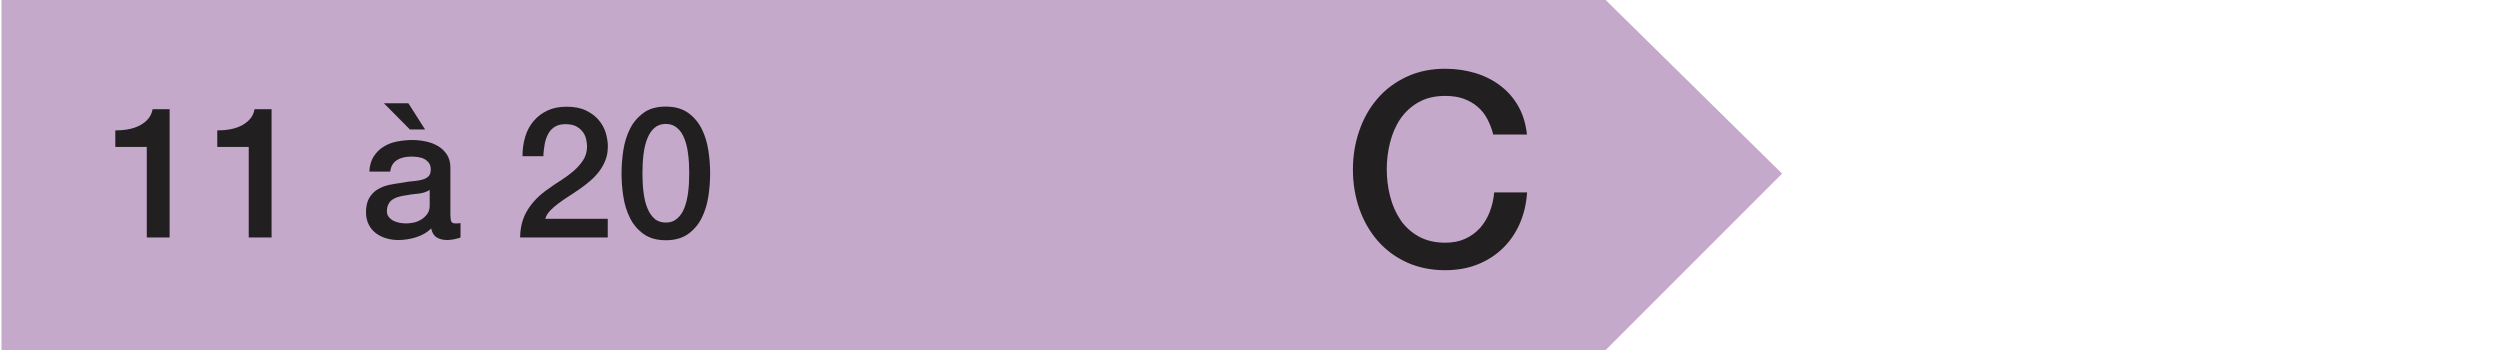 <?xml version="1.0" encoding="iso-8859-1"?>
<!-- Generator: Adobe Illustrator 24.1.2, SVG Export Plug-In . SVG Version: 6.00 Build 0)  -->
<svg version="1.1" xmlns="http://www.w3.org/2000/svg" xmlns:xlink="http://www.w3.org/1999/xlink" x="0px" y="0px"
	 viewBox="0 0 231.96 32.48" style="enable-background:new 0 0 231.96 32.48;" xml:space="preserve">
<g id="DPE" style="display:none;">
	<g id="g">
		<path id="path2900" style="display:inline;fill:#DB3932;enable-background:new    ;" d="M0,0v32.48h215.59l16.37-16.37L215.59,0
			L0,0"/>
		<path style="display:inline;fill:#FFFFFF;enable-background:new    ;" d="M16.79,17.1l-6.36-2.7v-1.73l8.64,3.83v1.22l-8.64,3.83
			v-1.73L16.79,17.1z"/>
		<path style="display:inline;fill:#FFFFFF;enable-background:new    ;" d="M33.45,18.58h-1.53v2.82h-1.84v-2.82h-5.1v-1.92
			l5.1-7.16h1.84v7.55h1.53V18.58z M26.48,17.05h3.6v-5.24h-0.03L26.48,17.05z"/>
		<path style="display:inline;fill:#FFFFFF;enable-background:new    ;" d="M36.12,9.5h6.15v1.73h-4.7l-0.61,3.03l0.03,0.03
			c0.26-0.29,0.59-0.52,0.99-0.67s0.8-0.23,1.2-0.23c0.59,0,1.12,0.1,1.58,0.3c0.46,0.2,0.86,0.48,1.17,0.83
			c0.32,0.36,0.56,0.78,0.72,1.27s0.25,1.01,0.25,1.58c0,0.48-0.08,0.97-0.23,1.47s-0.4,0.96-0.73,1.38
			c-0.33,0.41-0.76,0.75-1.28,1.02s-1.14,0.4-1.87,0.4c-0.58,0-1.11-0.08-1.61-0.23c-0.49-0.15-0.93-0.38-1.3-0.69
			s-0.67-0.68-0.89-1.13s-0.34-0.97-0.37-1.57h1.94c0.06,0.65,0.28,1.14,0.66,1.49c0.38,0.35,0.89,0.52,1.53,0.52
			c0.41,0,0.75-0.07,1.04-0.2s0.51-0.32,0.69-0.56s0.3-0.52,0.37-0.83c0.07-0.32,0.11-0.66,0.11-1.02c0-0.33-0.04-0.64-0.14-0.94
			c-0.09-0.3-0.23-0.56-0.41-0.79s-0.42-0.41-0.71-0.54c-0.29-0.14-0.63-0.2-1.01-0.2c-0.41,0-0.79,0.08-1.15,0.23
			c-0.36,0.15-0.62,0.44-0.77,0.86h-1.94L36.12,9.5z"/>
		<path style="display:inline;fill:#FFFFFF;enable-background:new    ;" d="M48.21,9.26c0.85,0,1.54,0.2,2.08,0.59
			s0.96,0.89,1.26,1.5s0.5,1.27,0.61,2c0.11,0.72,0.16,1.43,0.16,2.11s-0.05,1.38-0.16,2.11c-0.11,0.73-0.31,1.39-0.61,2
			s-0.72,1.11-1.26,1.5s-1.23,0.59-2.08,0.59s-1.54-0.2-2.08-0.59c-0.54-0.39-0.96-0.89-1.26-1.5s-0.5-1.27-0.61-2
			s-0.16-1.43-0.16-2.11s0.05-1.38,0.16-2.11c0.11-0.73,0.31-1.39,0.61-2c0.3-0.61,0.72-1.1,1.26-1.5
			C46.67,9.46,47.36,9.26,48.21,9.26z M48.21,20.02c0.42,0,0.77-0.12,1.05-0.37c0.28-0.24,0.51-0.57,0.67-0.99
			c0.16-0.41,0.28-0.9,0.35-1.45c0.07-0.56,0.1-1.14,0.1-1.77c0-0.62-0.03-1.21-0.1-1.76c-0.07-0.55-0.18-1.03-0.35-1.45
			c-0.16-0.42-0.39-0.75-0.67-0.99s-0.63-0.37-1.05-0.37c-0.43,0-0.78,0.12-1.06,0.37c-0.28,0.24-0.5,0.58-0.66,0.99
			c-0.17,0.42-0.28,0.9-0.35,1.45c-0.07,0.55-0.1,1.14-0.1,1.76s0.03,1.21,0.1,1.77c0.07,0.55,0.18,1.04,0.35,1.45
			c0.16,0.41,0.38,0.74,0.66,0.99C47.43,19.9,47.78,20.02,48.21,20.02z"/>
		<path style="display:inline;fill:#FFFFFF;enable-background:new    ;" d="M204.48,25.2h-2l-0.47-2.1
			c-0.83,0.95-1.67,1.61-2.5,1.97c-0.83,0.37-1.79,0.55-2.88,0.55c-1.33,0-2.53-0.25-3.59-0.74s-1.95-1.16-2.69-2.01
			c-0.73-0.85-1.3-1.84-1.69-2.97s-0.59-2.34-0.59-3.62c0-1.27,0.2-2.47,0.59-3.6s0.95-2.12,1.69-2.97s1.63-1.53,2.69-2.03
			s2.25-0.75,3.59-0.75c0.97,0,1.89,0.13,2.76,0.39c0.88,0.26,1.65,0.64,2.34,1.15s1.25,1.15,1.7,1.91s0.73,1.65,0.85,2.65h-3.05
			c-0.08-0.58-0.26-1.1-0.54-1.54s-0.62-0.81-1.04-1.11s-0.88-0.52-1.4-0.67s-1.06-0.22-1.62-0.22c-0.95,0-1.77,0.19-2.46,0.57
			s-1.25,0.9-1.69,1.54s-0.75,1.37-0.96,2.19s-0.31,1.65-0.31,2.5s0.1,1.68,0.31,2.5c0.21,0.82,0.53,1.55,0.96,2.19
			s1,1.15,1.69,1.54c0.69,0.38,1.51,0.58,2.46,0.58c0.8,0.02,1.51-0.09,2.12-0.31c0.62-0.22,1.14-0.55,1.56-0.97
			c0.42-0.43,0.75-0.95,0.96-1.56c0.22-0.62,0.33-1.3,0.35-2.05h-4.75v-2.38h7.6v9.37H204.48z"/>
	</g>
	<g id="f">
		<path id="path2898" style="display:inline;fill:#EA973E;enable-background:new    ;" d="M-0.33,0v32.48h200.25l16.37-16.37
			L199.92,0H-0.33"/>
		<path style="display:inline;fill:#221F20;enable-background:new    ;" d="M13.2,14.59c0.32,0.01,0.63-0.01,0.95-0.07
			c0.32-0.06,0.6-0.16,0.85-0.3s0.45-0.34,0.6-0.59c0.15-0.25,0.23-0.56,0.23-0.92c0-0.51-0.17-0.92-0.52-1.22
			c-0.35-0.31-0.79-0.46-1.33-0.46c-0.34,0-0.64,0.07-0.88,0.2c-0.25,0.14-0.46,0.32-0.62,0.55s-0.29,0.49-0.37,0.78
			c-0.08,0.29-0.11,0.59-0.1,0.89h-1.94c0.02-0.58,0.13-1.11,0.32-1.61s0.46-0.92,0.79-1.28s0.74-0.65,1.22-0.85
			s1.01-0.31,1.61-0.31c0.46,0,0.92,0.07,1.37,0.2c0.45,0.14,0.85,0.33,1.21,0.59s0.64,0.59,0.86,0.99s0.32,0.86,0.32,1.39
			c0,0.6-0.14,1.12-0.41,1.57c-0.27,0.45-0.7,0.77-1.27,0.98v0.03c0.68,0.14,1.21,0.47,1.59,1.01s0.57,1.19,0.57,1.96
			c0,0.57-0.11,1.07-0.34,1.52s-0.53,0.83-0.92,1.14s-0.83,0.55-1.34,0.72s-1.05,0.25-1.62,0.25c-0.69,0-1.29-0.1-1.81-0.3
			s-0.95-0.48-1.29-0.84c-0.35-0.36-0.61-0.8-0.79-1.31s-0.28-1.08-0.29-1.7h1.94c-0.02,0.73,0.16,1.33,0.54,1.81
			s0.95,0.72,1.71,0.72c0.65,0,1.19-0.18,1.62-0.55c0.44-0.37,0.65-0.89,0.65-1.57c0-0.46-0.09-0.83-0.27-1.11
			c-0.18-0.27-0.42-0.48-0.71-0.62s-0.63-0.23-0.99-0.26s-0.75-0.04-1.13-0.03v-1.4H13.2z"/>
		<path style="display:inline;fill:#221F20;enable-background:new    ;" d="M22.65,14.59c0.32,0.01,0.63-0.01,0.95-0.07
			c0.32-0.06,0.6-0.16,0.85-0.3s0.45-0.34,0.6-0.59c0.15-0.25,0.23-0.56,0.23-0.92c0-0.51-0.17-0.92-0.52-1.22
			c-0.35-0.31-0.79-0.46-1.33-0.46c-0.34,0-0.64,0.07-0.88,0.2c-0.25,0.14-0.46,0.32-0.62,0.55s-0.29,0.49-0.37,0.78
			c-0.08,0.29-0.11,0.59-0.1,0.89h-1.94c0.02-0.58,0.13-1.11,0.32-1.61s0.46-0.92,0.79-1.28s0.74-0.65,1.22-0.85
			s1.01-0.31,1.61-0.31c0.46,0,0.92,0.07,1.37,0.2c0.45,0.14,0.85,0.33,1.21,0.59s0.64,0.59,0.86,0.99s0.32,0.86,0.32,1.39
			c0,0.6-0.14,1.12-0.41,1.57c-0.27,0.45-0.7,0.77-1.27,0.98v0.03c0.68,0.14,1.21,0.47,1.59,1.01s0.57,1.19,0.57,1.96
			c0,0.57-0.11,1.07-0.34,1.52s-0.53,0.83-0.92,1.14s-0.83,0.55-1.34,0.72s-1.05,0.25-1.62,0.25c-0.69,0-1.29-0.1-1.81-0.3
			s-0.95-0.48-1.29-0.84c-0.35-0.36-0.61-0.8-0.79-1.31s-0.28-1.08-0.29-1.7h1.94c-0.02,0.73,0.16,1.33,0.54,1.81
			s0.95,0.72,1.71,0.72c0.65,0,1.19-0.18,1.62-0.55c0.44-0.37,0.65-0.89,0.65-1.57c0-0.46-0.09-0.83-0.27-1.11
			c-0.18-0.27-0.42-0.48-0.71-0.62s-0.63-0.23-0.99-0.26s-0.75-0.04-1.13-0.03v-1.4H22.65z"/>
		<path style="display:inline;fill:#221F20;enable-background:new    ;" d="M29.13,11.63c0.41,0,0.8-0.03,1.19-0.1
			s0.73-0.18,1.05-0.34c0.31-0.16,0.58-0.36,0.8-0.61s0.37-0.55,0.43-0.92h1.58v11.9h-2.12v-8.4h-2.92v-1.53H29.13z"/>
		<path style="display:inline;fill:#221F20;enable-background:new    ;" d="M50.79,19.6c0,0.24,0.03,0.41,0.09,0.51
			c0.06,0.1,0.18,0.15,0.37,0.15c0.06,0,0.12,0,0.2,0s0.17-0.01,0.27-0.03v1.34c-0.07,0.02-0.16,0.05-0.26,0.08
			c-0.11,0.03-0.22,0.05-0.33,0.08s-0.23,0.04-0.34,0.05c-0.11,0.01-0.21,0.02-0.29,0.02c-0.4,0-0.73-0.08-0.99-0.24
			c-0.26-0.16-0.43-0.44-0.51-0.83c-0.38,0.37-0.86,0.65-1.42,0.82c-0.56,0.17-1.1,0.25-1.62,0.25c-0.4,0-0.78-0.05-1.14-0.16
			s-0.68-0.27-0.96-0.48c-0.28-0.21-0.5-0.48-0.66-0.8s-0.25-0.7-0.25-1.13c0-0.54,0.1-0.99,0.3-1.33s0.46-0.61,0.78-0.8
			s0.69-0.33,1.09-0.42c0.4-0.08,0.81-0.15,1.21-0.2c0.35-0.07,0.69-0.12,1-0.14c0.32-0.03,0.6-0.08,0.84-0.14
			c0.24-0.07,0.44-0.17,0.58-0.31s0.21-0.35,0.21-0.64c0-0.25-0.06-0.45-0.18-0.61s-0.27-0.28-0.44-0.37s-0.37-0.14-0.59-0.17
			c-0.22-0.03-0.42-0.04-0.61-0.04c-0.54,0-0.99,0.11-1.34,0.34s-0.55,0.58-0.6,1.05h-1.94c0.03-0.57,0.17-1.04,0.41-1.41
			c0.24-0.37,0.54-0.67,0.91-0.9s0.78-0.38,1.25-0.48s0.94-0.14,1.43-0.14c0.43,0,0.86,0.05,1.27,0.14c0.42,0.09,0.8,0.24,1.13,0.44
			c0.33,0.2,0.6,0.47,0.81,0.79c0.2,0.32,0.31,0.72,0.31,1.18v4.53H50.79z M46.88,9.11l1.55,2.43h-1.41l-2.41-2.43H46.88z
			 M48.85,17.16c-0.29,0.19-0.66,0.31-1.09,0.35c-0.43,0.04-0.86,0.1-1.29,0.18c-0.2,0.03-0.4,0.08-0.6,0.14s-0.36,0.15-0.51,0.25
			s-0.26,0.25-0.35,0.42s-0.13,0.39-0.13,0.64c0,0.22,0.06,0.4,0.19,0.54s0.27,0.26,0.45,0.35s0.37,0.14,0.58,0.18
			s0.4,0.05,0.57,0.05c0.22,0,0.45-0.03,0.7-0.08s0.48-0.15,0.71-0.29c0.22-0.14,0.4-0.31,0.55-0.52s0.22-0.47,0.22-0.77
			C48.85,18.6,48.85,17.16,48.85,17.16z"/>
		<path style="display:inline;fill:#221F20;enable-background:new    ;" d="M65.46,18.74h-1.53v2.82h-1.84v-2.82h-5.1v-1.92
			l5.1-7.16h1.84v7.55h1.53V18.74z M58.49,17.21h3.6v-5.24h-0.03L58.49,17.21z"/>
		<path style="display:inline;fill:#221F20;enable-background:new    ;" d="M68.13,9.66h6.15v1.73h-4.71l-0.61,3.03l0.03,0.03
			c0.26-0.29,0.59-0.52,0.99-0.67c0.4-0.15,0.8-0.23,1.2-0.23c0.59,0,1.12,0.1,1.58,0.3c0.46,0.2,0.86,0.48,1.17,0.83
			c0.32,0.36,0.56,0.78,0.72,1.27s0.25,1.01,0.25,1.58c0,0.48-0.08,0.97-0.23,1.47c-0.15,0.5-0.4,0.96-0.73,1.38
			c-0.33,0.41-0.76,0.75-1.28,1.02c-0.52,0.27-1.14,0.4-1.87,0.4c-0.58,0-1.11-0.08-1.61-0.23c-0.49-0.15-0.93-0.38-1.3-0.69
			c-0.37-0.31-0.67-0.68-0.89-1.13c-0.22-0.45-0.34-0.97-0.37-1.57h1.94c0.06,0.65,0.28,1.14,0.66,1.49
			c0.38,0.35,0.89,0.52,1.53,0.52c0.41,0,0.75-0.07,1.04-0.2c0.29-0.13,0.51-0.32,0.69-0.56c0.18-0.24,0.3-0.52,0.37-0.83
			c0.07-0.32,0.11-0.66,0.11-1.02c0-0.33-0.04-0.64-0.14-0.94c-0.09-0.3-0.23-0.56-0.41-0.79c-0.18-0.23-0.42-0.41-0.71-0.54
			c-0.29-0.14-0.63-0.2-1.01-0.2c-0.41,0-0.79,0.08-1.15,0.23s-0.62,0.44-0.77,0.86h-1.94L68.13,9.66z"/>
		<path style="display:inline;fill:#221F20;enable-background:new    ;" d="M80.21,9.42c0.85,0,1.54,0.2,2.08,0.59
			c0.54,0.39,0.96,0.89,1.26,1.5s0.5,1.27,0.61,2c0.11,0.72,0.16,1.43,0.16,2.11c0,0.68-0.05,1.38-0.16,2.11s-0.31,1.39-0.61,2
			s-0.72,1.11-1.26,1.5c-0.54,0.39-1.23,0.59-2.08,0.59c-0.85,0-1.54-0.2-2.08-0.59c-0.54-0.39-0.96-0.89-1.26-1.5s-0.5-1.27-0.61-2
			s-0.16-1.43-0.16-2.11c0-0.68,0.05-1.38,0.16-2.11s0.31-1.39,0.61-2s0.72-1.1,1.26-1.5C78.67,9.62,79.36,9.42,80.21,9.42z
			 M80.21,20.18c0.42,0,0.77-0.12,1.05-0.37c0.28-0.24,0.51-0.57,0.67-0.99c0.16-0.41,0.28-0.9,0.35-1.45
			c0.07-0.56,0.1-1.14,0.1-1.77c0-0.62-0.03-1.21-0.1-1.76c-0.07-0.55-0.18-1.03-0.35-1.45c-0.16-0.42-0.39-0.75-0.67-0.99
			s-0.63-0.37-1.05-0.37c-0.43,0-0.78,0.12-1.06,0.37c-0.28,0.24-0.5,0.58-0.66,0.99c-0.17,0.42-0.28,0.9-0.35,1.45
			c-0.07,0.55-0.1,1.14-0.1,1.76s0.03,1.21,0.1,1.77c0.07,0.55,0.18,1.04,0.35,1.45c0.16,0.41,0.38,0.74,0.66,0.99
			C79.43,20.06,79.78,20.18,80.21,20.18z"/>
		<path style="display:inline;fill:#221F20;enable-background:new    ;" d="M174.68,7.21H187v2.7h-9.2v4.68h8.07v2.55h-8.07v7.92
			h-3.12L174.68,7.21L174.68,7.21z"/>
	</g>
	<g id="e">
		<path id="path2896" style="display:inline;fill:#F8CB46;" d="M0.365,0v32.48h182.86l16.37-16.37L183.225,0H0.365"/>
		<path style="display:inline;fill:#221F20;" d="M18.805,21.72h-8.13c0.01-0.99,0.25-1.85,0.71-2.58c0.46-0.74,1.1-1.38,1.9-1.92
			c0.39-0.28,0.79-0.56,1.21-0.83s0.8-0.55,1.16-0.86c0.35-0.31,0.64-0.64,0.87-0.99c0.23-0.36,0.35-0.77,0.36-1.23
			c0-0.22-0.03-0.45-0.08-0.69c-0.05-0.24-0.15-0.47-0.3-0.68c-0.15-0.21-0.35-0.38-0.61-0.53s-0.6-0.21-1.02-0.21
			c-0.39,0-0.71,0.08-0.96,0.23s-0.46,0.36-0.61,0.63s-0.27,0.58-0.34,0.94s-0.12,0.75-0.13,1.17h-1.94c0-0.66,0.09-1.27,0.26-1.83
			c0.18-0.56,0.44-1.04,0.79-1.45c0.35-0.41,0.78-0.73,1.28-0.96c0.5-0.23,1.09-0.35,1.76-0.35c0.73,0,1.33,0.12,1.82,0.36
			s0.88,0.54,1.18,0.9s0.51,0.76,0.64,1.18c0.12,0.43,0.19,0.83,0.19,1.22c0,0.48-0.07,0.91-0.22,1.29
			c-0.15,0.39-0.35,0.74-0.59,1.06c-0.25,0.32-0.53,0.62-0.85,0.89s-0.65,0.53-0.99,0.76c-0.34,0.24-0.68,0.46-1.02,0.68
			c-0.34,0.21-0.65,0.43-0.94,0.65c-0.29,0.22-0.54,0.44-0.76,0.67c-0.22,0.23-0.36,0.48-0.44,0.74h5.8
			C18.805,19.98,18.805,21.72,18.805,21.72z"/>
		<path style="display:inline;fill:#221F20;" d="M23.345,14.75c0.32,0.01,0.63-0.01,0.95-0.07c0.32-0.06,0.6-0.16,0.85-0.3
			s0.45-0.34,0.6-0.59c0.15-0.25,0.23-0.56,0.23-0.92c0-0.51-0.17-0.92-0.52-1.22c-0.35-0.31-0.79-0.46-1.33-0.46
			c-0.34,0-0.64,0.07-0.88,0.2c-0.25,0.14-0.46,0.32-0.62,0.55s-0.29,0.49-0.37,0.78c-0.08,0.29-0.11,0.59-0.1,0.89h-1.94
			c0.02-0.58,0.13-1.11,0.32-1.61c0.19-0.49,0.46-0.92,0.79-1.28s0.74-0.65,1.22-0.85s1.01-0.31,1.61-0.31
			c0.46,0,0.92,0.07,1.37,0.2c0.45,0.14,0.85,0.33,1.21,0.6s0.64,0.59,0.86,0.99s0.32,0.86,0.32,1.39c0,0.6-0.14,1.12-0.41,1.57
			c-0.27,0.45-0.7,0.77-1.27,0.98v0.03c0.68,0.14,1.21,0.47,1.59,1.01s0.57,1.19,0.57,1.96c0,0.57-0.11,1.07-0.34,1.52
			s-0.53,0.83-0.92,1.14s-0.83,0.55-1.34,0.72s-1.05,0.25-1.62,0.25c-0.69,0-1.29-0.1-1.81-0.3s-0.95-0.48-1.29-0.84
			c-0.35-0.36-0.61-0.8-0.79-1.31s-0.28-1.08-0.29-1.7h1.94c-0.02,0.73,0.16,1.33,0.54,1.81s0.95,0.72,1.71,0.72
			c0.65,0,1.19-0.18,1.62-0.55c0.44-0.37,0.65-0.89,0.65-1.57c0-0.46-0.09-0.83-0.27-1.11c-0.18-0.27-0.42-0.48-0.71-0.62
			s-0.63-0.23-0.99-0.26s-0.75-0.04-1.13-0.03v-1.41H23.345z"/>
		<path style="display:inline;fill:#221F20;" d="M29.825,11.79c0.41,0,0.8-0.03,1.19-0.1s0.73-0.18,1.05-0.34
			c0.31-0.16,0.58-0.36,0.8-0.61s0.37-0.55,0.43-0.92h1.58v11.9h-2.12v-8.4h-2.92v-1.53H29.825z"/>
		<path style="display:inline;fill:#221F20;" d="M51.485,19.76c0,0.24,0.03,0.41,0.09,0.51c0.06,0.1,0.18,0.15,0.37,0.15
			c0.06,0,0.12,0,0.2,0s0.17-0.01,0.27-0.03v1.34c-0.07,0.02-0.16,0.05-0.26,0.08c-0.11,0.03-0.22,0.05-0.33,0.08
			c-0.11,0.02-0.23,0.04-0.34,0.05c-0.11,0.01-0.21,0.02-0.29,0.02c-0.4,0-0.73-0.08-0.99-0.24c-0.26-0.16-0.43-0.44-0.51-0.83
			c-0.38,0.37-0.86,0.65-1.42,0.82c-0.56,0.17-1.1,0.25-1.62,0.25c-0.4,0-0.78-0.05-1.14-0.16s-0.68-0.27-0.96-0.48
			c-0.28-0.21-0.5-0.48-0.66-0.8s-0.25-0.7-0.25-1.13c0-0.54,0.1-0.99,0.3-1.33s0.46-0.61,0.78-0.8s0.69-0.33,1.09-0.42
			c0.4-0.08,0.81-0.15,1.21-0.2c0.35-0.07,0.69-0.12,1-0.14s0.6-0.08,0.84-0.14c0.24-0.07,0.44-0.17,0.58-0.31s0.21-0.35,0.21-0.64
			c0-0.25-0.06-0.45-0.18-0.61s-0.27-0.28-0.44-0.37s-0.37-0.14-0.59-0.17c-0.22-0.03-0.42-0.04-0.61-0.04
			c-0.54,0-0.99,0.11-1.34,0.34s-0.55,0.58-0.6,1.05h-1.94c0.03-0.57,0.17-1.04,0.41-1.41c0.24-0.37,0.54-0.67,0.91-0.9
			s0.78-0.39,1.25-0.48c0.46-0.09,0.94-0.14,1.43-0.14c0.43,0,0.86,0.05,1.27,0.14c0.42,0.09,0.8,0.24,1.13,0.44
			c0.33,0.2,0.6,0.47,0.81,0.79c0.2,0.32,0.31,0.72,0.31,1.18v4.53H51.485z M47.575,9.28l1.55,2.43h-1.41l-2.41-2.43H47.575z
			 M49.545,17.32c-0.29,0.19-0.66,0.31-1.09,0.35c-0.43,0.04-0.86,0.1-1.29,0.18c-0.2,0.03-0.4,0.08-0.6,0.14s-0.36,0.15-0.51,0.25
			s-0.26,0.25-0.35,0.42s-0.13,0.39-0.13,0.64c0,0.21,0.06,0.4,0.19,0.54s0.27,0.26,0.45,0.35s0.37,0.14,0.58,0.18
			c0.21,0.03,0.4,0.05,0.57,0.05c0.22,0,0.45-0.03,0.7-0.08s0.48-0.15,0.71-0.29c0.22-0.14,0.4-0.31,0.55-0.52s0.22-0.47,0.22-0.77
			C49.545,18.76,49.545,17.32,49.545,17.32z"/>
		<path style="display:inline;fill:#221F20;" d="M61.155,14.75c0.32,0.01,0.63-0.01,0.95-0.07s0.6-0.16,0.85-0.3s0.45-0.34,0.6-0.59
			s0.23-0.56,0.23-0.92c0-0.51-0.17-0.92-0.52-1.22c-0.35-0.31-0.79-0.46-1.33-0.46c-0.34,0-0.63,0.07-0.88,0.2
			c-0.25,0.14-0.46,0.32-0.62,0.55s-0.29,0.49-0.37,0.78s-0.11,0.59-0.1,0.89h-1.94c0.02-0.58,0.13-1.11,0.32-1.61
			c0.19-0.49,0.46-0.92,0.79-1.28s0.74-0.65,1.22-0.85c0.48-0.2,1.01-0.31,1.62-0.31c0.46,0,0.92,0.07,1.37,0.2
			c0.45,0.14,0.85,0.33,1.21,0.6c0.36,0.26,0.64,0.59,0.86,0.99c0.21,0.4,0.32,0.86,0.32,1.39c0,0.6-0.14,1.12-0.41,1.57
			c-0.27,0.45-0.7,0.77-1.28,0.98v0.03c0.68,0.14,1.21,0.47,1.59,1.01c0.38,0.54,0.57,1.19,0.57,1.96c0,0.57-0.11,1.07-0.34,1.52
			c-0.23,0.45-0.53,0.83-0.92,1.14s-0.83,0.55-1.34,0.72c-0.51,0.17-1.05,0.25-1.62,0.25c-0.69,0-1.29-0.1-1.81-0.3
			s-0.95-0.48-1.29-0.84c-0.35-0.36-0.61-0.8-0.79-1.31s-0.28-1.08-0.29-1.7h1.94c-0.02,0.73,0.16,1.33,0.54,1.81
			s0.95,0.72,1.71,0.72c0.65,0,1.19-0.18,1.62-0.55c0.44-0.37,0.66-0.89,0.66-1.57c0-0.46-0.09-0.83-0.27-1.11
			c-0.18-0.27-0.42-0.48-0.71-0.62s-0.63-0.23-0.99-0.26c-0.37-0.03-0.75-0.04-1.13-0.03v-1.41H61.155z"/>
		<path style="display:inline;fill:#221F20;" d="M70.605,14.75c0.32,0.01,0.63-0.01,0.95-0.07c0.32-0.06,0.6-0.16,0.85-0.3
			s0.45-0.34,0.6-0.59c0.15-0.25,0.23-0.56,0.23-0.92c0-0.51-0.17-0.92-0.52-1.22c-0.35-0.31-0.79-0.46-1.33-0.46
			c-0.34,0-0.63,0.07-0.88,0.2c-0.25,0.14-0.46,0.32-0.62,0.55s-0.29,0.49-0.37,0.78s-0.11,0.59-0.1,0.89h-1.94
			c0.02-0.58,0.13-1.11,0.32-1.61c0.19-0.49,0.46-0.92,0.79-1.28s0.74-0.65,1.22-0.85c0.48-0.2,1.01-0.31,1.62-0.31
			c0.46,0,0.92,0.07,1.37,0.2c0.45,0.14,0.85,0.33,1.21,0.6c0.36,0.26,0.64,0.59,0.86,0.99c0.21,0.4,0.32,0.86,0.32,1.39
			c0,0.6-0.14,1.12-0.41,1.57c-0.27,0.45-0.7,0.77-1.28,0.98v0.03c0.68,0.14,1.21,0.47,1.59,1.01c0.38,0.54,0.57,1.19,0.57,1.96
			c0,0.57-0.11,1.07-0.34,1.52s-0.53,0.83-0.92,1.14s-0.83,0.55-1.34,0.72s-1.05,0.25-1.62,0.25c-0.69,0-1.29-0.1-1.81-0.3
			c-0.52-0.2-0.95-0.48-1.29-0.84c-0.35-0.36-0.61-0.8-0.79-1.31c-0.18-0.51-0.28-1.08-0.29-1.7h1.94
			c-0.02,0.73,0.16,1.33,0.54,1.81c0.38,0.48,0.95,0.72,1.71,0.72c0.65,0,1.19-0.18,1.62-0.55c0.44-0.37,0.66-0.89,0.66-1.57
			c0-0.46-0.09-0.83-0.27-1.11c-0.18-0.27-0.42-0.48-0.71-0.62c-0.29-0.14-0.63-0.23-0.99-0.26c-0.37-0.03-0.75-0.04-1.13-0.03
			v-1.41H70.605z"/>
		<path style="display:inline;fill:#221F20;" d="M80.905,9.58c0.85,0,1.54,0.2,2.08,0.59c0.54,0.39,0.96,0.89,1.26,1.5
			s0.5,1.27,0.61,2s0.16,1.43,0.16,2.11s-0.05,1.38-0.16,2.11c-0.11,0.72-0.31,1.39-0.61,2s-0.72,1.11-1.26,1.5
			c-0.54,0.39-1.23,0.59-2.08,0.59c-0.85,0-1.54-0.2-2.08-0.59c-0.54-0.39-0.96-0.89-1.26-1.5s-0.5-1.27-0.61-2
			s-0.16-1.43-0.16-2.11s0.05-1.38,0.16-2.11c0.11-0.72,0.31-1.39,0.61-2s0.72-1.11,1.26-1.5C79.365,9.78,80.055,9.58,80.905,9.58z
			 M80.905,20.34c0.42,0,0.77-0.12,1.05-0.37c0.28-0.24,0.51-0.57,0.67-0.99c0.16-0.42,0.28-0.9,0.35-1.45
			c0.07-0.55,0.1-1.14,0.1-1.77s-0.03-1.21-0.1-1.76c-0.07-0.55-0.18-1.03-0.35-1.45s-0.39-0.75-0.67-1
			c-0.28-0.24-0.63-0.37-1.05-0.37c-0.43,0-0.78,0.12-1.06,0.37c-0.28,0.24-0.5,0.58-0.66,1c-0.17,0.42-0.28,0.9-0.35,1.45
			c-0.07,0.55-0.1,1.14-0.1,1.76s0.03,1.21,0.1,1.77c0.07,0.56,0.18,1.04,0.35,1.45c0.16,0.41,0.38,0.74,0.66,0.99
			C80.125,20.22,80.475,20.34,80.905,20.34z"/>
		<path style="display:inline;fill:#221F20;" d="M154.515,7.07h12.85v2.7h-9.72v4.67h9v2.55h-9v5.22h9.9v2.7h-13.02V7.07H154.515z"
			/>
	</g>
	<g id="d">
		<path id="path2894" style="display:inline;fill:#EEE651;enable-background:new    ;" d="M0,0v32.48h164.19l16.37-16.37L164.19,0H0
			"/>
		<path style="display:inline;fill:#221F20;enable-background:new    ;" d="M10.56,11.94c0.41,0,0.8-0.03,1.19-0.1
			s0.73-0.18,1.05-0.34c0.31-0.16,0.58-0.36,0.8-0.61c0.22-0.25,0.37-0.56,0.43-0.92h1.58v11.9h-2.12v-8.4h-2.92v-1.53H10.56z"/>
		<path style="display:inline;fill:#221F20;enable-background:new    ;" d="M21.2,9.97h6.15v1.73h-4.71l-0.61,3.03l0.03,0.03
			c0.26-0.29,0.59-0.52,0.99-0.67s0.8-0.23,1.2-0.23c0.59,0,1.12,0.1,1.58,0.3s0.86,0.48,1.17,0.83c0.32,0.36,0.56,0.78,0.72,1.27
			s0.25,1.01,0.25,1.58c0,0.48-0.08,0.97-0.23,1.47s-0.4,0.96-0.73,1.38c-0.33,0.41-0.76,0.75-1.28,1.02s-1.14,0.4-1.87,0.4
			c-0.58,0-1.11-0.08-1.61-0.23c-0.49-0.15-0.93-0.38-1.3-0.69s-0.67-0.68-0.89-1.13c-0.22-0.45-0.34-0.97-0.37-1.57h1.94
			c0.06,0.65,0.28,1.14,0.66,1.49s0.9,0.52,1.53,0.52c0.41,0,0.75-0.07,1.04-0.2c0.28-0.14,0.51-0.32,0.69-0.56
			c0.18-0.24,0.3-0.52,0.37-0.83c0.07-0.32,0.11-0.66,0.11-1.02c0-0.33-0.05-0.64-0.14-0.94s-0.23-0.56-0.41-0.79
			s-0.42-0.41-0.71-0.54c-0.29-0.14-0.63-0.2-1.01-0.2c-0.41,0-0.79,0.08-1.15,0.23s-0.61,0.44-0.77,0.86H19.9L21.2,9.97z"/>
		<path style="display:inline;fill:#221F20;enable-background:new    ;" d="M29.46,11.94c0.41,0,0.8-0.03,1.19-0.1
			s0.73-0.18,1.05-0.34c0.31-0.16,0.58-0.36,0.8-0.61s0.37-0.56,0.43-0.92h1.58v11.9h-2.12v-8.4h-2.92v-1.53H29.46z"/>
		<path style="display:inline;fill:#221F20;enable-background:new    ;" d="M51.12,19.91c0,0.24,0.03,0.41,0.09,0.51
			c0.06,0.1,0.18,0.15,0.37,0.15c0.06,0,0.12,0,0.2,0s0.17-0.01,0.27-0.03v1.34c-0.07,0.02-0.16,0.05-0.26,0.08
			c-0.11,0.03-0.22,0.05-0.33,0.08c-0.11,0.02-0.23,0.04-0.34,0.05c-0.11,0.01-0.21,0.02-0.29,0.02c-0.4,0-0.73-0.08-0.99-0.24
			c-0.26-0.16-0.43-0.44-0.51-0.83c-0.38,0.37-0.86,0.65-1.42,0.82c-0.56,0.17-1.1,0.25-1.62,0.25c-0.4,0-0.78-0.05-1.14-0.16
			s-0.68-0.27-0.96-0.48c-0.28-0.21-0.5-0.48-0.66-0.8s-0.25-0.7-0.25-1.13c0-0.54,0.1-0.99,0.3-1.33s0.46-0.61,0.78-0.8
			s0.69-0.33,1.09-0.42c0.4-0.08,0.81-0.15,1.21-0.2c0.35-0.07,0.69-0.12,1-0.14s0.6-0.08,0.84-0.14c0.24-0.07,0.44-0.17,0.58-0.31
			s0.21-0.35,0.21-0.64c0-0.25-0.06-0.45-0.18-0.61s-0.27-0.28-0.44-0.37s-0.37-0.14-0.59-0.17c-0.22-0.03-0.42-0.04-0.61-0.04
			c-0.54,0-0.99,0.11-1.34,0.34s-0.55,0.58-0.6,1.05h-1.94c0.03-0.57,0.17-1.04,0.41-1.41c0.24-0.37,0.54-0.67,0.91-0.9
			s0.78-0.39,1.25-0.48c0.46-0.09,0.94-0.14,1.43-0.14c0.43,0,0.86,0.05,1.27,0.14c0.42,0.09,0.8,0.24,1.13,0.44
			c0.33,0.2,0.6,0.47,0.81,0.79c0.2,0.32,0.31,0.72,0.31,1.18v4.53H51.12z M47.21,9.43l1.55,2.43h-1.41l-2.41-2.43H47.21z
			 M49.18,17.47c-0.29,0.19-0.66,0.31-1.09,0.35c-0.43,0.04-0.86,0.1-1.29,0.18c-0.2,0.03-0.4,0.08-0.6,0.14s-0.36,0.15-0.51,0.25
			s-0.26,0.25-0.35,0.42s-0.13,0.39-0.13,0.64c0,0.21,0.06,0.4,0.19,0.54s0.27,0.26,0.45,0.35s0.37,0.14,0.58,0.18
			c0.21,0.03,0.4,0.05,0.57,0.05c0.22,0,0.45-0.03,0.7-0.08s0.48-0.15,0.71-0.29c0.22-0.14,0.4-0.31,0.55-0.52s0.22-0.47,0.22-0.77
			C49.18,18.91,49.18,17.47,49.18,17.47z"/>
		<path style="display:inline;fill:#221F20;enable-background:new    ;" d="M65.7,21.87h-8.13c0.01-0.99,0.25-1.85,0.71-2.58
			c0.46-0.74,1.1-1.38,1.9-1.92c0.38-0.28,0.79-0.56,1.21-0.83s0.8-0.55,1.16-0.86c0.35-0.31,0.64-0.64,0.87-0.99
			s0.35-0.77,0.36-1.23c0-0.22-0.03-0.44-0.08-0.69c-0.05-0.24-0.15-0.47-0.3-0.68c-0.15-0.21-0.35-0.38-0.61-0.53
			c-0.26-0.14-0.6-0.21-1.02-0.21c-0.39,0-0.71,0.08-0.96,0.23s-0.46,0.36-0.61,0.63s-0.27,0.58-0.34,0.94s-0.12,0.75-0.13,1.17
			h-1.94c0-0.66,0.09-1.27,0.26-1.83s0.44-1.05,0.79-1.45c0.35-0.41,0.78-0.73,1.28-0.96c0.5-0.23,1.09-0.35,1.76-0.35
			c0.72,0,1.33,0.12,1.82,0.36c0.49,0.24,0.88,0.54,1.18,0.9s0.51,0.76,0.64,1.18c0.12,0.43,0.19,0.83,0.19,1.22
			c0,0.48-0.07,0.91-0.22,1.29c-0.15,0.38-0.35,0.74-0.59,1.06c-0.25,0.32-0.53,0.62-0.85,0.89c-0.32,0.27-0.65,0.53-0.99,0.76
			c-0.34,0.24-0.68,0.46-1.02,0.68c-0.34,0.21-0.65,0.43-0.94,0.65s-0.54,0.44-0.76,0.67c-0.21,0.23-0.36,0.48-0.44,0.74h5.8
			L65.7,21.87L65.7,21.87z"/>
		<path style="display:inline;fill:#221F20;enable-background:new    ;" d="M70.24,14.9c0.32,0.01,0.63-0.01,0.95-0.07
			c0.32-0.06,0.6-0.16,0.85-0.3s0.45-0.34,0.6-0.59c0.15-0.25,0.23-0.56,0.23-0.92c0-0.51-0.17-0.92-0.52-1.22
			c-0.35-0.3-0.79-0.46-1.33-0.46c-0.34,0-0.63,0.07-0.88,0.2c-0.25,0.14-0.46,0.32-0.62,0.55s-0.29,0.49-0.37,0.78
			s-0.11,0.59-0.1,0.89h-1.94c0.02-0.58,0.13-1.11,0.32-1.61c0.19-0.49,0.46-0.92,0.79-1.28s0.74-0.65,1.22-0.85
			c0.48-0.2,1.01-0.31,1.62-0.31c0.46,0,0.92,0.07,1.37,0.2c0.45,0.14,0.85,0.33,1.21,0.6c0.36,0.26,0.64,0.59,0.86,0.99
			c0.21,0.4,0.32,0.86,0.32,1.39c0,0.6-0.14,1.12-0.41,1.57c-0.27,0.45-0.7,0.77-1.28,0.98v0.03c0.68,0.14,1.21,0.47,1.59,1.01
			c0.38,0.54,0.57,1.19,0.57,1.96c0,0.57-0.11,1.07-0.34,1.52s-0.53,0.83-0.92,1.14s-0.83,0.55-1.34,0.72s-1.05,0.25-1.62,0.25
			c-0.69,0-1.29-0.1-1.81-0.3c-0.52-0.2-0.95-0.48-1.29-0.84c-0.35-0.36-0.61-0.8-0.79-1.31c-0.18-0.51-0.28-1.08-0.29-1.7h1.94
			c-0.02,0.73,0.16,1.33,0.54,1.81c0.38,0.48,0.95,0.72,1.71,0.72c0.65,0,1.19-0.18,1.62-0.55c0.44-0.37,0.66-0.89,0.66-1.57
			c0-0.46-0.09-0.83-0.27-1.11c-0.18-0.27-0.42-0.48-0.71-0.62c-0.29-0.14-0.63-0.23-0.99-0.26c-0.37-0.03-0.75-0.04-1.13-0.03V14.9
			H70.24z"/>
		<path style="display:inline;fill:#221F20;enable-background:new    ;" d="M80.54,9.73c0.85,0,1.54,0.2,2.08,0.59
			c0.54,0.39,0.96,0.89,1.26,1.5s0.5,1.27,0.61,2s0.16,1.43,0.16,2.11c0,0.68-0.05,1.38-0.16,2.11c-0.11,0.72-0.31,1.39-0.61,2
			s-0.72,1.11-1.26,1.5c-0.54,0.39-1.23,0.59-2.08,0.59c-0.85,0-1.54-0.2-2.08-0.59c-0.54-0.39-0.96-0.89-1.26-1.5s-0.5-1.27-0.61-2
			s-0.16-1.43-0.16-2.11c0-0.68,0.05-1.38,0.16-2.11s0.31-1.39,0.61-2s0.72-1.1,1.26-1.5C79,9.93,79.69,9.73,80.54,9.73z
			 M80.54,20.49c0.42,0,0.77-0.12,1.05-0.37c0.28-0.24,0.51-0.57,0.67-0.99c0.16-0.42,0.28-0.9,0.35-1.45
			c0.07-0.56,0.1-1.14,0.1-1.77c0-0.62-0.03-1.21-0.1-1.76c-0.07-0.55-0.18-1.03-0.35-1.45c-0.16-0.42-0.39-0.75-0.67-0.99
			s-0.63-0.37-1.05-0.37c-0.43,0-0.78,0.12-1.06,0.37c-0.28,0.24-0.5,0.58-0.66,0.99c-0.17,0.42-0.28,0.9-0.35,1.45
			c-0.07,0.55-0.1,1.14-0.1,1.76s0.03,1.21,0.1,1.77c0.07,0.56,0.18,1.04,0.35,1.45c0.16,0.41,0.38,0.74,0.66,0.99
			C79.76,20.37,80.11,20.49,80.54,20.49z"/>
		<path style="display:inline;fill:#221F20;enable-background:new    ;" d="M140.26,6.92h7.4c1.37,0,2.55,0.23,3.55,0.7
			s1.82,1.1,2.45,1.91s1.1,1.75,1.41,2.84c0.31,1.08,0.46,2.24,0.46,3.48s-0.15,2.39-0.46,3.47c-0.31,1.08-0.78,2.03-1.41,2.84
			s-1.45,1.45-2.45,1.91c-1,0.47-2.18,0.7-3.55,0.7h-7.4V6.92z M143.38,22.22h3.07c1.22,0,2.21-0.16,2.99-0.49
			c0.77-0.33,1.38-0.78,1.82-1.35s0.74-1.25,0.9-2.02c0.16-0.78,0.24-1.61,0.24-2.51s-0.08-1.74-0.24-2.51s-0.46-1.45-0.9-2.02
			c-0.44-0.58-1.05-1.02-1.82-1.35c-0.78-0.33-1.77-0.49-2.99-0.49h-3.07V22.22z"/>
	</g>
	<g id="c">
		<path id="path2892" style="display:inline;fill:#C7D653;enable-background:new    ;" d="M-0.29,0v32.48h148.84l16.37-16.37
			L148.55,0H-0.29"/>
		<path style="display:inline;fill:#221F20;enable-background:new    ;" d="M12.1,19.02c0.05,0.49,0.22,0.88,0.52,1.18
			s0.71,0.45,1.22,0.45c0.52,0,0.94-0.14,1.25-0.42s0.55-0.62,0.72-1.04c0.17-0.41,0.29-0.86,0.35-1.33c0.06-0.47,0.11-0.9,0.14-1.3
			l-0.03-0.03c-0.26,0.46-0.62,0.82-1.07,1.06s-0.95,0.37-1.5,0.37c-0.57,0-1.08-0.1-1.54-0.29s-0.85-0.46-1.18-0.81
			s-0.58-0.76-0.77-1.26c-0.18-0.49-0.27-1.05-0.27-1.66c0-0.58,0.09-1.11,0.27-1.61c0.18-0.49,0.45-0.92,0.8-1.29
			s0.78-0.65,1.29-0.86c0.51-0.2,1.09-0.31,1.73-0.31c0.84,0,1.53,0.16,2.07,0.48s0.97,0.76,1.28,1.33
			c0.31,0.56,0.53,1.22,0.65,1.98c0.12,0.76,0.19,1.57,0.19,2.43c0,0.71-0.08,1.43-0.23,2.16s-0.41,1.39-0.76,1.98
			c-0.35,0.59-0.81,1.08-1.39,1.45c-0.57,0.37-1.28,0.56-2.12,0.56c-0.48,0-0.92-0.08-1.34-0.24c-0.42-0.16-0.79-0.38-1.11-0.66
			c-0.32-0.28-0.59-0.62-0.79-1.02c-0.2-0.4-0.32-0.84-0.34-1.33h1.96V19.02z M13.95,11.51c-0.35,0-0.66,0.07-0.92,0.2
			s-0.48,0.31-0.65,0.54c-0.17,0.23-0.3,0.49-0.38,0.78s-0.13,0.6-0.13,0.92c0,0.33,0.04,0.64,0.13,0.94s0.21,0.56,0.38,0.79
			s0.39,0.41,0.65,0.55c0.26,0.14,0.57,0.21,0.92,0.21c0.36,0,0.68-0.07,0.95-0.2c0.27-0.14,0.5-0.32,0.67-0.55
			c0.18-0.23,0.31-0.5,0.4-0.8s0.14-0.61,0.14-0.94c0-0.32-0.05-0.62-0.14-0.92c-0.09-0.29-0.22-0.55-0.4-0.77
			c-0.18-0.22-0.4-0.4-0.67-0.54C14.63,11.57,14.32,11.51,13.95,11.51z"/>
		<path style="display:inline;fill:#221F20;enable-background:new    ;" d="M19.72,12.1c0.41,0,0.8-0.03,1.19-0.1
			s0.73-0.18,1.05-0.34c0.31-0.16,0.58-0.36,0.8-0.61c0.22-0.25,0.37-0.56,0.43-0.92h1.58v11.9h-2.12v-8.4h-2.92V12.1H19.72z"/>
		<path style="display:inline;fill:#221F20;enable-background:new    ;" d="M41.38,20.07c0,0.24,0.03,0.41,0.09,0.51
			s0.18,0.15,0.37,0.15c0.06,0,0.12,0,0.2,0s0.17-0.01,0.27-0.03v1.34c-0.07,0.02-0.16,0.05-0.26,0.08
			c-0.11,0.03-0.22,0.05-0.33,0.08c-0.11,0.02-0.23,0.04-0.34,0.05c-0.11,0.01-0.21,0.02-0.29,0.02c-0.4,0-0.73-0.08-0.99-0.24
			c-0.26-0.16-0.43-0.44-0.51-0.83c-0.38,0.37-0.86,0.65-1.42,0.82s-1.1,0.25-1.62,0.25c-0.4,0-0.78-0.05-1.14-0.16
			s-0.68-0.27-0.96-0.48c-0.28-0.21-0.5-0.48-0.66-0.8s-0.25-0.7-0.25-1.13c0-0.54,0.1-0.99,0.3-1.33c0.2-0.34,0.46-0.61,0.78-0.8
			s0.69-0.33,1.09-0.42c0.4-0.08,0.81-0.15,1.21-0.2c0.35-0.07,0.69-0.12,1-0.14s0.6-0.08,0.84-0.14c0.24-0.07,0.44-0.17,0.58-0.31
			s0.21-0.35,0.21-0.64c0-0.25-0.06-0.45-0.18-0.61s-0.27-0.28-0.44-0.37s-0.37-0.14-0.59-0.17c-0.22-0.03-0.42-0.04-0.61-0.04
			c-0.54,0-0.99,0.11-1.34,0.34c-0.35,0.23-0.55,0.58-0.6,1.05h-1.94c0.03-0.57,0.17-1.04,0.41-1.41c0.24-0.37,0.54-0.67,0.91-0.9
			s0.78-0.39,1.25-0.48c0.46-0.09,0.94-0.14,1.43-0.14c0.43,0,0.86,0.05,1.27,0.14c0.42,0.09,0.8,0.24,1.13,0.44
			c0.33,0.2,0.6,0.47,0.81,0.79c0.2,0.32,0.31,0.72,0.31,1.18v4.53H41.38z M37.47,9.59l1.55,2.43h-1.41L35.2,9.59H37.47z
			 M39.44,17.63c-0.29,0.19-0.66,0.31-1.09,0.35c-0.43,0.04-0.86,0.1-1.29,0.18c-0.2,0.03-0.4,0.08-0.6,0.14
			c-0.19,0.06-0.36,0.15-0.51,0.25c-0.15,0.11-0.26,0.25-0.35,0.43s-0.12,0.39-0.12,0.63c0,0.22,0.06,0.4,0.19,0.54
			c0.12,0.15,0.27,0.26,0.45,0.35s0.37,0.14,0.58,0.18c0.21,0.03,0.4,0.05,0.57,0.05c0.22,0,0.45-0.03,0.7-0.08s0.48-0.15,0.71-0.29
			c0.22-0.14,0.4-0.31,0.55-0.52s0.22-0.47,0.22-0.77v-1.44H39.44z"/>
		<path style="display:inline;fill:#221F20;enable-background:new    ;" d="M48.07,12.1c0.41,0,0.8-0.03,1.19-0.1
			s0.73-0.18,1.05-0.34c0.31-0.16,0.58-0.36,0.8-0.61s0.37-0.56,0.43-0.92h1.58v11.9H51v-8.4h-2.92V12.1H48.07z"/>
		<path style="display:inline;fill:#221F20;enable-background:new    ;" d="M58.72,10.13h6.15v1.73h-4.71l-0.61,3.03l0.03,0.03
			c0.26-0.29,0.59-0.52,0.99-0.67s0.8-0.23,1.2-0.23c0.59,0,1.12,0.1,1.58,0.3c0.46,0.2,0.86,0.48,1.17,0.83
			c0.32,0.36,0.56,0.78,0.72,1.27s0.25,1.01,0.25,1.58c0,0.48-0.08,0.97-0.23,1.47s-0.4,0.96-0.73,1.38
			c-0.33,0.41-0.76,0.75-1.28,1.02s-1.14,0.4-1.87,0.4c-0.58,0-1.11-0.08-1.61-0.23c-0.49-0.15-0.93-0.38-1.3-0.69
			c-0.37-0.31-0.67-0.68-0.89-1.13s-0.34-0.97-0.37-1.57h1.94c0.06,0.65,0.28,1.14,0.66,1.49c0.38,0.35,0.89,0.52,1.53,0.52
			c0.41,0,0.75-0.07,1.04-0.2c0.28-0.14,0.51-0.32,0.69-0.56s0.3-0.52,0.37-0.83c0.07-0.32,0.11-0.66,0.11-1.02
			c0-0.33-0.04-0.64-0.14-0.94s-0.23-0.56-0.41-0.79s-0.42-0.41-0.71-0.54c-0.29-0.14-0.63-0.2-1.01-0.2
			c-0.41,0-0.79,0.08-1.15,0.23s-0.62,0.44-0.77,0.86h-1.94L58.72,10.13z"/>
		<path style="display:inline;fill:#221F20;enable-background:new    ;" d="M70.8,9.89c0.85,0,1.54,0.2,2.08,0.59
			s0.96,0.89,1.26,1.5s0.5,1.27,0.61,2s0.16,1.43,0.16,2.11s-0.05,1.38-0.16,2.11s-0.31,1.39-0.61,2s-0.72,1.11-1.26,1.5
			s-1.23,0.59-2.08,0.59s-1.54-0.2-2.08-0.59s-0.96-0.89-1.26-1.5s-0.5-1.27-0.61-2s-0.16-1.43-0.16-2.11s0.05-1.38,0.16-2.11
			s0.31-1.39,0.61-2s0.72-1.1,1.26-1.5C69.26,10.09,69.95,9.89,70.8,9.89z M70.8,20.65c0.42,0,0.77-0.12,1.05-0.37
			c0.28-0.24,0.51-0.57,0.67-0.99c0.16-0.41,0.28-0.9,0.35-1.45c0.07-0.56,0.1-1.14,0.1-1.77c0-0.62-0.03-1.21-0.1-1.76
			s-0.18-1.03-0.35-1.45c-0.16-0.42-0.39-0.75-0.67-0.99s-0.63-0.37-1.05-0.37c-0.43,0-0.78,0.12-1.06,0.37
			c-0.28,0.24-0.5,0.58-0.66,0.99c-0.17,0.42-0.28,0.9-0.35,1.45c-0.07,0.55-0.1,1.14-0.1,1.76s0.03,1.21,0.1,1.77
			s0.18,1.04,0.35,1.45c0.16,0.41,0.38,0.74,0.66,0.99C70.02,20.53,70.37,20.65,70.8,20.65z"/>
		<path style="display:inline;fill:#221F20;enable-background:new    ;" d="M138.11,12.45c-0.13-0.52-0.32-0.99-0.55-1.43
			c-0.23-0.43-0.53-0.81-0.9-1.12c-0.37-0.32-0.8-0.56-1.29-0.74c-0.49-0.18-1.06-0.26-1.71-0.26c-0.95,0-1.77,0.19-2.46,0.58
			s-1.25,0.9-1.69,1.54s-0.75,1.37-0.96,2.19s-0.31,1.65-0.31,2.5s0.1,1.68,0.31,2.5c0.21,0.82,0.53,1.55,0.96,2.19
			s1,1.15,1.69,1.54c0.69,0.38,1.51,0.58,2.46,0.58c0.7,0,1.32-0.12,1.85-0.36s0.99-0.58,1.38-1c0.38-0.43,0.68-0.92,0.9-1.49
			s0.36-1.17,0.42-1.82h3.05c-0.07,1.07-0.3,2.04-0.69,2.92s-0.92,1.65-1.59,2.29s-1.45,1.14-2.35,1.49
			c-0.9,0.35-1.89,0.52-2.97,0.52c-1.33,0-2.53-0.25-3.59-0.74s-1.95-1.16-2.69-2.01c-0.73-0.85-1.3-1.84-1.69-2.97
			s-0.59-2.34-0.59-3.62c0-1.27,0.2-2.47,0.59-3.6s0.95-2.12,1.69-2.98c0.74-0.86,1.63-1.52,2.69-2.02s2.25-0.75,3.59-0.75
			c1,0,1.94,0.14,2.83,0.41c0.88,0.27,1.66,0.67,2.34,1.2c0.68,0.52,1.22,1.16,1.64,1.91s0.67,1.61,0.78,2.58h-3.14V12.45z"/>
	</g>
	<g id="b">
		<path id="path2890" style="display:inline;fill:#4AAD59;enable-background:new    ;" d="M-0.111-0.182v32.48h132.99l16.37-16.37
			l-16.37-16.11H-0.111"/>
		<path style="display:inline;fill:#221F20;enable-background:new    ;" d="M11.639,10.108h6.15v1.73h-4.71l-0.61,3.03l0.03,0.03
			c0.26-0.29,0.59-0.52,0.99-0.67s0.8-0.23,1.2-0.23c0.59,0,1.12,0.1,1.58,0.3s0.86,0.48,1.17,0.83s0.56,0.78,0.72,1.27
			s0.25,1.01,0.25,1.58c0,0.48-0.08,0.97-0.23,1.47c-0.15,0.5-0.4,0.96-0.73,1.38c-0.33,0.41-0.76,0.75-1.28,1.02
			s-1.14,0.4-1.87,0.4c-0.58,0-1.11-0.08-1.61-0.23c-0.49-0.15-0.93-0.38-1.3-0.69c-0.37-0.31-0.67-0.68-0.89-1.13
			s-0.34-0.97-0.37-1.57h1.94c0.06,0.65,0.28,1.14,0.66,1.49s0.9,0.52,1.53,0.52c0.41,0,0.75-0.07,1.04-0.2
			c0.28-0.14,0.51-0.32,0.69-0.56s0.3-0.52,0.37-0.83c0.07-0.32,0.11-0.66,0.11-1.02c0-0.33-0.05-0.64-0.14-0.94
			s-0.23-0.56-0.41-0.79s-0.42-0.41-0.71-0.54c-0.29-0.14-0.63-0.2-1.01-0.2c-0.41,0-0.79,0.08-1.15,0.23s-0.61,0.44-0.77,0.86
			h-1.92L11.639,10.108z"/>
		<path style="display:inline;fill:#221F20;enable-background:new    ;" d="M19.899,12.078c0.41,0,0.8-0.03,1.19-0.1
			s0.73-0.18,1.05-0.34c0.31-0.16,0.58-0.36,0.8-0.61c0.22-0.25,0.37-0.56,0.43-0.92h1.58v11.9h-2.12v-8.4h-2.92v-1.53H19.899z"/>
		<path style="display:inline;fill:#221F20;enable-background:new    ;" d="M41.559,20.048c0,0.24,0.03,0.41,0.09,0.51
			s0.18,0.15,0.37,0.15c0.06,0,0.12,0,0.2,0s0.17-0.01,0.27-0.03v1.34c-0.07,0.02-0.16,0.05-0.26,0.08
			c-0.11,0.03-0.22,0.05-0.33,0.08c-0.11,0.02-0.23,0.04-0.34,0.05c-0.11,0.01-0.21,0.02-0.29,0.02c-0.4,0-0.73-0.08-0.99-0.24
			c-0.26-0.16-0.43-0.44-0.51-0.83c-0.38,0.37-0.86,0.65-1.42,0.82s-1.1,0.25-1.62,0.25c-0.4,0-0.78-0.05-1.14-0.16
			s-0.68-0.27-0.96-0.48c-0.28-0.21-0.5-0.48-0.66-0.8s-0.25-0.7-0.25-1.13c0-0.54,0.1-0.99,0.3-1.33c0.2-0.34,0.46-0.61,0.78-0.8
			s0.69-0.33,1.09-0.42c0.4-0.08,0.81-0.15,1.21-0.2c0.35-0.07,0.69-0.12,1-0.14s0.6-0.08,0.84-0.14c0.24-0.07,0.44-0.17,0.58-0.31
			s0.21-0.35,0.21-0.64c0-0.25-0.06-0.45-0.18-0.61s-0.27-0.28-0.44-0.37s-0.37-0.14-0.59-0.17c-0.22-0.03-0.42-0.04-0.61-0.04
			c-0.54,0-0.99,0.11-1.34,0.34c-0.35,0.23-0.55,0.58-0.6,1.05h-1.94c0.03-0.57,0.17-1.04,0.41-1.41c0.24-0.37,0.54-0.67,0.91-0.9
			s0.78-0.39,1.25-0.48c0.46-0.09,0.94-0.14,1.43-0.14c0.43,0,0.86,0.05,1.27,0.14c0.42,0.09,0.8,0.24,1.13,0.44
			c0.33,0.2,0.6,0.47,0.81,0.79c0.2,0.32,0.31,0.72,0.31,1.18v4.53H41.559z M37.649,9.568l1.55,2.43h-1.41l-2.41-2.43H37.649z
			 M39.619,17.608c-0.29,0.19-0.66,0.31-1.09,0.35c-0.43,0.04-0.86,0.1-1.29,0.18c-0.2,0.03-0.4,0.08-0.6,0.14
			c-0.19,0.06-0.36,0.15-0.51,0.25c-0.15,0.11-0.26,0.25-0.35,0.43s-0.12,0.39-0.12,0.63c0,0.22,0.06,0.4,0.19,0.54
			c0.12,0.15,0.27,0.26,0.45,0.35s0.37,0.14,0.58,0.18c0.21,0.03,0.4,0.05,0.57,0.05c0.22,0,0.45-0.03,0.7-0.08s0.48-0.15,0.71-0.29
			c0.22-0.14,0.4-0.31,0.55-0.52s0.22-0.47,0.22-0.77v-1.44H39.619z"/>
		<path style="display:inline;fill:#221F20;enable-background:new    ;" d="M50.089,18.998c0.04,0.49,0.22,0.88,0.52,1.18
			c0.3,0.3,0.71,0.45,1.21,0.45c0.52,0,0.94-0.14,1.25-0.42s0.55-0.62,0.72-1.04c0.17-0.41,0.29-0.86,0.35-1.33s0.11-0.9,0.14-1.3
			l-0.03-0.03c-0.26,0.46-0.62,0.82-1.07,1.06s-0.95,0.37-1.5,0.37c-0.57,0-1.08-0.1-1.54-0.29s-0.85-0.46-1.18-0.81
			s-0.58-0.76-0.77-1.26c-0.18-0.49-0.27-1.05-0.27-1.66c0-0.58,0.09-1.11,0.27-1.61c0.18-0.49,0.45-0.92,0.8-1.29
			c0.35-0.37,0.78-0.65,1.29-0.86c0.51-0.2,1.09-0.31,1.73-0.31c0.84,0,1.53,0.16,2.07,0.48s0.97,0.76,1.28,1.33
			s0.53,1.22,0.65,1.98s0.19,1.57,0.19,2.43c0,0.71-0.08,1.43-0.23,2.16s-0.41,1.39-0.76,1.98c-0.35,0.59-0.81,1.08-1.38,1.45
			c-0.57,0.37-1.28,0.56-2.12,0.56c-0.48,0-0.92-0.08-1.34-0.24s-0.79-0.38-1.11-0.66c-0.32-0.28-0.59-0.62-0.79-1.02
			c-0.2-0.4-0.32-0.84-0.34-1.33h1.96V18.998z M51.939,11.488c-0.35,0-0.66,0.07-0.92,0.2c-0.26,0.13-0.48,0.31-0.65,0.54
			s-0.3,0.49-0.38,0.78c-0.08,0.29-0.13,0.6-0.13,0.92c0,0.33,0.04,0.64,0.13,0.94s0.21,0.56,0.38,0.79s0.38,0.41,0.65,0.55
			c0.26,0.14,0.57,0.21,0.92,0.21c0.36,0,0.68-0.07,0.95-0.2c0.27-0.14,0.5-0.32,0.67-0.55s0.31-0.5,0.4-0.8
			c0.09-0.3,0.14-0.61,0.14-0.94c0-0.32-0.05-0.62-0.14-0.92c-0.09-0.29-0.22-0.55-0.4-0.77c-0.18-0.22-0.4-0.4-0.67-0.54
			C52.619,11.548,52.299,11.488,51.939,11.488z"/>
		<path style="display:inline;fill:#221F20;enable-background:new    ;" d="M61.529,9.868c0.85,0,1.54,0.2,2.08,0.59
			c0.54,0.39,0.96,0.89,1.26,1.5s0.5,1.27,0.61,2s0.16,1.43,0.16,2.11s-0.05,1.38-0.16,2.11s-0.31,1.39-0.61,2s-0.72,1.11-1.26,1.5
			c-0.54,0.39-1.23,0.59-2.08,0.59s-1.54-0.2-2.08-0.59s-0.96-0.89-1.26-1.5s-0.5-1.27-0.61-2s-0.16-1.43-0.16-2.11
			s0.05-1.38,0.16-2.11s0.31-1.39,0.61-2s0.72-1.1,1.26-1.5C59.989,10.068,60.679,9.868,61.529,9.868z M61.529,20.628
			c0.42,0,0.77-0.12,1.05-0.37c0.28-0.24,0.51-0.57,0.67-0.99c0.16-0.41,0.28-0.9,0.35-1.45c0.07-0.56,0.1-1.14,0.1-1.77
			c0-0.62-0.03-1.21-0.1-1.76s-0.18-1.03-0.35-1.45c-0.16-0.42-0.39-0.75-0.67-0.99s-0.63-0.37-1.05-0.37
			c-0.43,0-0.78,0.12-1.06,0.37c-0.28,0.24-0.5,0.58-0.66,0.99c-0.17,0.42-0.28,0.9-0.35,1.45c-0.07,0.55-0.1,1.14-0.1,1.76
			s0.03,1.21,0.1,1.77s0.18,1.04,0.35,1.45c0.16,0.41,0.38,0.74,0.66,0.99C60.749,20.508,61.099,20.628,61.529,20.628z"/>
		<path style="display:inline;fill:#221F20;enable-background:new    ;" d="M112.339,6.458h8.67c1.6,0,2.88,0.37,3.85,1.1
			s1.45,1.84,1.45,3.33c0,0.9-0.22,1.67-0.66,2.31s-1.07,1.14-1.89,1.49v0.05c1.1,0.23,1.93,0.75,2.5,1.56s0.85,1.82,0.85,3.04
			c0,0.7-0.12,1.35-0.38,1.96c-0.25,0.61-0.64,1.13-1.17,1.58c-0.53,0.44-1.22,0.79-2.05,1.05s-1.82,0.39-2.97,0.39h-8.2V6.458z
			 M115.469,13.928h5.1c0.75,0,1.38-0.21,1.88-0.64c0.5-0.42,0.75-1.04,0.75-1.84c0-0.9-0.22-1.53-0.68-1.9
			c-0.45-0.37-1.1-0.55-1.95-0.55h-5.1L115.469,13.928L115.469,13.928z M115.469,21.758h5.52c0.95,0,1.69-0.25,2.21-0.74
			c0.53-0.49,0.79-1.19,0.79-2.09c0-0.88-0.26-1.56-0.79-2.04s-1.26-0.71-2.21-0.71h-5.52V21.758z"/>
	</g>
	<g id="a">
		<path id="path2902" style="display:inline;fill:#329E55;enable-background:new    ;" d="M0,0v32.48h116.62l16.37-16.37L116.62,0
			L0,0"/>
		<path style="display:inline;fill:#221F20;enable-background:new    ;" d="M19.07,22.48l-8.64-3.83v-1.22l8.64-3.82v1.73l-6.36,2.7
			l6.36,2.7V22.48z"/>
		<path style="display:inline;fill:#221F20;enable-background:new    ;" d="M26.67,10.44h6.15v1.73h-4.71L27.5,15.2l0.03,0.03
			c0.26-0.29,0.59-0.52,0.99-0.67c0.4-0.15,0.8-0.23,1.2-0.23c0.59,0,1.12,0.1,1.58,0.3s0.86,0.48,1.17,0.83
			c0.32,0.36,0.56,0.78,0.72,1.27s0.25,1.01,0.25,1.58c0,0.48-0.08,0.97-0.23,1.47s-0.4,0.96-0.73,1.38
			c-0.33,0.41-0.76,0.75-1.28,1.02s-1.14,0.4-1.87,0.4c-0.58,0-1.11-0.08-1.61-0.23c-0.49-0.15-0.93-0.38-1.3-0.69
			c-0.37-0.31-0.67-0.68-0.89-1.13s-0.34-0.97-0.37-1.57h1.94c0.06,0.65,0.28,1.14,0.66,1.49c0.38,0.35,0.89,0.52,1.53,0.52
			c0.41,0,0.75-0.07,1.04-0.2c0.28-0.14,0.51-0.32,0.69-0.56s0.3-0.52,0.37-0.83c0.07-0.32,0.11-0.66,0.11-1.02
			c0-0.33-0.04-0.64-0.14-0.94s-0.23-0.56-0.41-0.79s-0.42-0.41-0.71-0.54c-0.29-0.14-0.63-0.2-1.01-0.2
			c-0.41,0-0.79,0.08-1.15,0.23c-0.36,0.15-0.62,0.44-0.77,0.86h-1.94L26.67,10.44z"/>
		<path style="display:inline;fill:#221F20;enable-background:new    ;" d="M38.76,10.2c0.85,0,1.54,0.2,2.08,0.59
			s0.96,0.89,1.26,1.5s0.5,1.27,0.61,2s0.16,1.43,0.16,2.11s-0.05,1.38-0.16,2.11s-0.31,1.39-0.61,2s-0.72,1.11-1.26,1.5
			s-1.23,0.59-2.08,0.59s-1.54-0.2-2.08-0.59s-0.96-0.89-1.26-1.5s-0.5-1.27-0.61-2s-0.16-1.43-0.16-2.11s0.05-1.38,0.16-2.11
			s0.31-1.39,0.61-2s0.72-1.1,1.26-1.5C37.21,10.4,37.91,10.2,38.76,10.2z M38.76,20.96c0.42,0,0.77-0.12,1.05-0.37
			c0.28-0.24,0.51-0.57,0.67-0.99c0.16-0.41,0.28-0.9,0.35-1.45c0.07-0.56,0.1-1.14,0.1-1.77c0-0.62-0.03-1.21-0.1-1.76
			s-0.18-1.03-0.35-1.45c-0.16-0.42-0.39-0.75-0.67-0.99s-0.63-0.37-1.05-0.37c-0.43,0-0.78,0.12-1.06,0.37
			c-0.28,0.24-0.5,0.58-0.66,0.99c-0.17,0.42-0.28,0.9-0.35,1.45s-0.1,1.14-0.1,1.76s0.03,1.21,0.1,1.77s0.18,1.04,0.35,1.45
			c0.16,0.41,0.38,0.74,0.66,0.99C37.97,20.84,38.33,20.96,38.76,20.96z"/>
		<path style="display:inline;fill:#221F20;enable-background:new    ;" d="M103.33,6.49h3.33l6.88,17.85h-3.35l-1.67-4.73h-7.12
			l-1.68,4.73H96.5L103.33,6.49z M102.23,17.24h5.45l-2.67-7.67h-0.08L102.23,17.24z"/>
	</g>
</g>
<g id="GES">
	<g id="g_1_" style="display:none;">
		<path id="path2900_1_" style="display:inline;fill:#784F98;enable-background:new    ;" d="M-0.256-0.022v32.48h215.59
			l16.37-16.37l-16.37-16.11H-0.256"/>
		<path style="display:inline;fill:#FFFFFF;enable-background:new    ;" d="M16.534,17.088l-6.36-2.7v-1.73l8.64,3.83v1.22
			l-8.64,3.83v-1.73L16.534,17.088z"/>
		<path style="display:inline;fill:#FFFFFF;enable-background:new    ;" d="M29.044,21.618c-0.6,0-1.16-0.08-1.67-0.25
			c-0.52-0.17-0.96-0.42-1.33-0.74c-0.37-0.32-0.67-0.72-0.88-1.18c-0.21-0.46-0.31-0.99-0.31-1.56c0-0.75,0.2-1.38,0.59-1.89
			s0.92-0.85,1.59-1.02v-0.03c-0.54-0.2-0.96-0.52-1.25-0.94s-0.43-0.93-0.43-1.5c0-1.02,0.32-1.82,0.96-2.39s1.56-0.86,2.75-0.86
			s2.11,0.29,2.75,0.86c0.64,0.57,0.96,1.37,0.96,2.39c0,0.58-0.14,1.08-0.43,1.5s-0.71,0.74-1.25,0.94v0.03
			c0.67,0.17,1.2,0.51,1.59,1.02c0.39,0.51,0.59,1.14,0.59,1.89c0,0.58-0.1,1.1-0.31,1.56s-0.5,0.86-0.88,1.18
			c-0.37,0.32-0.82,0.57-1.33,0.74S29.644,21.618,29.044,21.618z M29.044,20.088c0.65,0,1.18-0.19,1.62-0.58
			c0.43-0.38,0.65-0.93,0.65-1.63c0-0.66-0.22-1.17-0.65-1.54s-0.97-0.55-1.62-0.55c-0.65,0-1.18,0.18-1.61,0.55
			s-0.65,0.88-0.65,1.54c0,0.7,0.21,1.25,0.65,1.63C27.864,19.898,28.404,20.088,29.044,20.088z M29.044,10.778
			c-0.52,0-0.96,0.16-1.33,0.47c-0.36,0.31-0.54,0.76-0.54,1.35c0,0.57,0.18,1,0.53,1.3s0.8,0.45,1.34,0.45s0.99-0.15,1.34-0.45
			c0.35-0.3,0.53-0.73,0.53-1.3c0-0.59-0.18-1.04-0.54-1.35C30.014,10.928,29.574,10.778,29.044,10.778z"/>
		<path style="display:inline;fill:#FFFFFF;enable-background:new    ;" d="M38.504,9.248c0.85,0,1.54,0.2,2.08,0.59
			s0.96,0.89,1.26,1.5c0.3,0.61,0.5,1.27,0.61,2c0.11,0.72,0.16,1.43,0.16,2.11s-0.05,1.38-0.16,2.11c-0.11,0.73-0.31,1.39-0.61,2
			s-0.72,1.11-1.26,1.5s-1.23,0.59-2.08,0.59s-1.54-0.2-2.08-0.59c-0.54-0.39-0.96-0.89-1.26-1.5s-0.5-1.27-0.61-2
			s-0.16-1.43-0.16-2.11s0.05-1.38,0.16-2.11c0.11-0.73,0.31-1.39,0.61-2c0.3-0.61,0.72-1.1,1.26-1.5
			C36.954,9.438,37.654,9.248,38.504,9.248z M38.504,20.008c0.42,0,0.77-0.12,1.05-0.37c0.28-0.24,0.51-0.57,0.67-0.99
			c0.16-0.41,0.28-0.9,0.35-1.45c0.07-0.56,0.1-1.14,0.1-1.77c0-0.62-0.03-1.21-0.1-1.76c-0.07-0.55-0.18-1.03-0.35-1.45
			c-0.16-0.42-0.39-0.75-0.67-0.99s-0.63-0.37-1.05-0.37c-0.43,0-0.78,0.12-1.06,0.37c-0.28,0.24-0.5,0.58-0.66,0.99
			c-0.17,0.42-0.28,0.9-0.35,1.45c-0.07,0.55-0.1,1.14-0.1,1.76s0.03,1.21,0.1,1.77c0.07,0.55,0.18,1.04,0.35,1.45
			c0.16,0.41,0.38,0.74,0.66,0.99C37.714,19.888,38.074,20.008,38.504,20.008z"/>
		<path style="display:inline;fill:#FFFFFF;enable-background:new    ;" d="M204.224,25.188h-2l-0.47-2.1
			c-0.83,0.95-1.67,1.61-2.5,1.97c-0.83,0.37-1.79,0.55-2.88,0.55c-1.33,0-2.53-0.25-3.59-0.74s-1.95-1.16-2.69-2.01
			c-0.73-0.85-1.3-1.84-1.69-2.97s-0.59-2.34-0.59-3.62c0-1.27,0.2-2.47,0.59-3.6s0.95-2.12,1.69-2.97s1.63-1.53,2.69-2.03
			s2.25-0.75,3.59-0.75c0.97,0,1.89,0.13,2.76,0.39c0.88,0.26,1.65,0.64,2.34,1.15s1.25,1.15,1.7,1.91s0.73,1.65,0.85,2.65h-3.05
			c-0.08-0.58-0.26-1.1-0.54-1.54s-0.62-0.81-1.04-1.11s-0.88-0.52-1.4-0.67s-1.06-0.22-1.62-0.22c-0.95,0-1.77,0.19-2.46,0.57
			s-1.25,0.9-1.69,1.54s-0.75,1.37-0.96,2.19s-0.31,1.65-0.31,2.5s0.1,1.68,0.31,2.5c0.21,0.82,0.53,1.55,0.96,2.19
			s1,1.15,1.69,1.54c0.69,0.38,1.51,0.58,2.46,0.58c0.8,0.02,1.51-0.09,2.12-0.31c0.62-0.22,1.14-0.55,1.56-0.97
			c0.42-0.43,0.75-0.95,0.96-1.56c0.22-0.62,0.33-1.3,0.35-2.05h-4.75v-2.38h7.6v9.37H204.224z"/>
	</g>
	<g id="f_1_" style="display:none;">
		<path id="path2898_1_" style="display:inline;fill:#865D9F;enable-background:new    ;" d="M-0.256-0.022v32.48h200.25
			l16.37-16.37l-16.37-16.11H-0.256"/>
		<path style="display:inline;fill:#221F20;enable-background:new    ;" d="M11.484,9.638h6.15v1.73h-4.7l-0.61,3.03l0.03,0.03
			c0.26-0.29,0.59-0.52,0.99-0.67s0.8-0.23,1.2-0.23c0.59,0,1.12,0.1,1.58,0.3c0.46,0.2,0.86,0.48,1.17,0.83
			c0.32,0.36,0.56,0.78,0.72,1.27s0.25,1.01,0.25,1.58c0,0.48-0.08,0.97-0.23,1.47c-0.15,0.5-0.4,0.96-0.73,1.38
			c-0.33,0.41-0.76,0.75-1.28,1.02c-0.52,0.27-1.14,0.4-1.87,0.4c-0.58,0-1.11-0.08-1.61-0.23c-0.49-0.15-0.93-0.38-1.3-0.69
			s-0.67-0.68-0.89-1.13c-0.22-0.45-0.34-0.97-0.37-1.57h1.94c0.06,0.65,0.28,1.14,0.66,1.49s0.9,0.52,1.53,0.52
			c0.41,0,0.75-0.07,1.04-0.2c0.28-0.14,0.51-0.32,0.69-0.56c0.18-0.24,0.3-0.52,0.37-0.83c0.07-0.32,0.11-0.66,0.11-1.02
			c0-0.33-0.05-0.64-0.14-0.94s-0.23-0.56-0.41-0.79s-0.42-0.41-0.71-0.54c-0.29-0.14-0.63-0.2-1.01-0.2
			c-0.41,0-0.79,0.08-1.15,0.23s-0.61,0.44-0.77,0.86h-1.94L11.484,9.638z"/>
		<path style="display:inline;fill:#221F20;enable-background:new    ;" d="M25.564,12.648c-0.05-0.49-0.22-0.88-0.52-1.18
			c-0.3-0.3-0.71-0.45-1.22-0.45c-0.35,0-0.65,0.07-0.91,0.2c-0.25,0.13-0.47,0.3-0.65,0.52c-0.18,0.21-0.32,0.46-0.42,0.74
			c-0.11,0.28-0.2,0.57-0.26,0.88c-0.07,0.31-0.12,0.61-0.14,0.91c-0.03,0.3-0.05,0.58-0.08,0.84l0.03,0.03
			c0.26-0.48,0.62-0.83,1.08-1.06s0.95-0.35,1.49-0.35c0.59,0,1.12,0.1,1.58,0.31c0.46,0.2,0.86,0.48,1.18,0.84s0.57,0.78,0.74,1.27
			s0.25,1.01,0.25,1.58c0,0.58-0.09,1.11-0.28,1.61c-0.19,0.49-0.46,0.92-0.81,1.29c-0.35,0.37-0.77,0.65-1.26,0.86
			s-1.03,0.31-1.61,0.31c-0.87,0-1.59-0.16-2.15-0.48c-0.56-0.32-1-0.77-1.33-1.33c-0.32-0.56-0.55-1.22-0.67-1.97
			s-0.19-1.57-0.19-2.44c0-0.71,0.08-1.43,0.23-2.16c0.15-0.73,0.4-1.39,0.76-1.98c0.35-0.6,0.81-1.08,1.39-1.45
			c0.57-0.37,1.28-0.56,2.12-0.56c0.48,0,0.92,0.08,1.34,0.24c0.42,0.16,0.79,0.38,1.11,0.66s0.59,0.62,0.79,1.02
			c0.2,0.4,0.32,0.84,0.34,1.33h-1.93V12.648z M23.694,20.158c0.35,0,0.66-0.07,0.92-0.21s0.48-0.33,0.65-0.55s0.31-0.49,0.39-0.79
			c0.08-0.3,0.13-0.61,0.13-0.93c0-0.32-0.04-0.62-0.13-0.92c-0.08-0.29-0.22-0.55-0.39-0.77c-0.18-0.22-0.39-0.4-0.65-0.54
			c-0.26-0.14-0.57-0.2-0.92-0.2s-0.66,0.07-0.93,0.2c-0.27,0.13-0.49,0.31-0.67,0.53c-0.18,0.22-0.32,0.48-0.41,0.77
			s-0.14,0.61-0.14,0.93c0,0.33,0.04,0.64,0.14,0.94s0.23,0.56,0.41,0.79s0.4,0.42,0.67,0.55
			C23.034,20.088,23.344,20.158,23.694,20.158z"/>
		<path style="display:inline;fill:#221F20;enable-background:new    ;" d="M41.404,19.578c0,0.24,0.03,0.41,0.09,0.51
			c0.06,0.1,0.18,0.15,0.37,0.15c0.06,0,0.12,0,0.2,0s0.17-0.01,0.27-0.03v1.34c-0.07,0.02-0.16,0.05-0.26,0.08
			c-0.11,0.03-0.22,0.05-0.33,0.08s-0.23,0.04-0.34,0.05c-0.11,0.01-0.21,0.02-0.29,0.02c-0.4,0-0.73-0.08-0.99-0.24
			c-0.26-0.16-0.43-0.44-0.51-0.83c-0.38,0.37-0.86,0.65-1.42,0.82c-0.56,0.17-1.1,0.25-1.62,0.25c-0.4,0-0.78-0.05-1.14-0.16
			s-0.68-0.27-0.96-0.48c-0.28-0.21-0.5-0.48-0.66-0.8s-0.25-0.7-0.25-1.13c0-0.54,0.1-0.99,0.3-1.33s0.46-0.61,0.78-0.8
			s0.69-0.33,1.09-0.42c0.4-0.08,0.81-0.15,1.21-0.2c0.35-0.07,0.69-0.12,1-0.14c0.32-0.03,0.6-0.08,0.84-0.14
			c0.24-0.07,0.44-0.17,0.58-0.31s0.21-0.35,0.21-0.64c0-0.25-0.06-0.45-0.18-0.61s-0.27-0.28-0.44-0.37s-0.37-0.14-0.59-0.17
			c-0.22-0.03-0.42-0.04-0.61-0.04c-0.54,0-0.99,0.11-1.34,0.34s-0.55,0.58-0.6,1.05h-1.94c0.03-0.57,0.17-1.04,0.41-1.41
			c0.24-0.37,0.54-0.67,0.91-0.9s0.78-0.38,1.25-0.48s0.94-0.14,1.43-0.14c0.43,0,0.86,0.05,1.27,0.14c0.42,0.09,0.8,0.24,1.13,0.44
			c0.33,0.2,0.6,0.47,0.81,0.79c0.2,0.32,0.31,0.72,0.31,1.18v4.53H41.404z M37.494,9.088l1.55,2.43h-1.41l-2.41-2.43H37.494z
			 M39.474,17.128c-0.29,0.19-0.66,0.31-1.09,0.35c-0.43,0.04-0.86,0.1-1.29,0.18c-0.2,0.03-0.4,0.08-0.6,0.14s-0.36,0.15-0.51,0.25
			s-0.26,0.25-0.35,0.42s-0.13,0.39-0.13,0.64c0,0.22,0.06,0.4,0.19,0.54s0.27,0.26,0.45,0.35s0.37,0.14,0.58,0.18
			s0.4,0.05,0.57,0.05c0.22,0,0.45-0.03,0.7-0.08s0.48-0.15,0.71-0.29c0.22-0.14,0.4-0.31,0.55-0.52s0.22-0.47,0.22-0.77
			C39.474,18.568,39.474,17.128,39.474,17.128z"/>
		<path style="display:inline;fill:#221F20;enable-background:new    ;" d="M51.934,21.768c-0.6,0-1.16-0.08-1.67-0.25
			s-0.96-0.42-1.33-0.74s-0.67-0.72-0.88-1.18c-0.21-0.46-0.31-0.99-0.31-1.56c0-0.75,0.2-1.38,0.59-1.89s0.92-0.85,1.59-1.02v-0.03
			c-0.54-0.2-0.96-0.52-1.25-0.94s-0.43-0.93-0.43-1.5c0-1.02,0.32-1.82,0.96-2.39s1.56-0.86,2.75-0.86s2.11,0.29,2.75,0.86
			s0.96,1.37,0.96,2.39c0,0.58-0.14,1.08-0.43,1.5s-0.71,0.74-1.25,0.94v0.03c0.67,0.17,1.2,0.51,1.59,1.02
			c0.39,0.51,0.59,1.14,0.59,1.89c0,0.58-0.1,1.1-0.31,1.56c-0.21,0.46-0.5,0.86-0.88,1.18c-0.37,0.32-0.82,0.57-1.33,0.74
			S52.534,21.768,51.934,21.768z M51.934,20.238c0.65,0,1.18-0.19,1.62-0.58c0.43-0.38,0.65-0.93,0.65-1.63
			c0-0.66-0.22-1.17-0.65-1.54s-0.97-0.55-1.62-0.55s-1.18,0.18-1.61,0.55c-0.43,0.37-0.65,0.88-0.65,1.54
			c0,0.7,0.21,1.25,0.65,1.63C50.744,20.048,51.284,20.238,51.934,20.238z M51.934,10.928c-0.52,0-0.96,0.16-1.33,0.47
			c-0.36,0.31-0.54,0.76-0.54,1.35c0,0.57,0.17,1,0.53,1.3c0.35,0.3,0.8,0.45,1.34,0.45s0.99-0.15,1.34-0.45s0.53-0.73,0.53-1.3
			c0-0.59-0.18-1.04-0.54-1.35C52.894,11.078,52.454,10.928,51.934,10.928z"/>
		<path style="display:inline;fill:#221F20;enable-background:new    ;" d="M61.384,9.398c0.85,0,1.54,0.2,2.08,0.59
			c0.54,0.39,0.96,0.89,1.26,1.5s0.5,1.27,0.61,2c0.11,0.72,0.16,1.43,0.16,2.11c0,0.68-0.05,1.38-0.16,2.11s-0.31,1.39-0.61,2
			s-0.72,1.11-1.26,1.5c-0.54,0.39-1.23,0.59-2.08,0.59s-1.54-0.2-2.08-0.59s-0.96-0.89-1.26-1.5s-0.5-1.27-0.61-2
			s-0.16-1.43-0.16-2.11c0-0.68,0.05-1.38,0.16-2.11s0.31-1.39,0.61-2s0.72-1.1,1.26-1.5C59.834,9.588,60.534,9.398,61.384,9.398z
			 M61.384,20.158c0.42,0,0.77-0.12,1.05-0.37c0.28-0.24,0.51-0.57,0.67-0.99c0.16-0.41,0.28-0.9,0.35-1.45
			c0.07-0.56,0.1-1.14,0.1-1.77c0-0.62-0.03-1.21-0.1-1.76c-0.07-0.55-0.18-1.03-0.35-1.45c-0.16-0.42-0.39-0.75-0.67-0.99
			s-0.63-0.37-1.05-0.37c-0.43,0-0.78,0.12-1.06,0.37c-0.28,0.24-0.5,0.58-0.66,0.99c-0.17,0.42-0.28,0.9-0.35,1.45
			s-0.1,1.14-0.1,1.76s0.03,1.21,0.1,1.77c0.07,0.55,0.18,1.04,0.35,1.45c0.16,0.41,0.38,0.74,0.66,0.99
			C60.594,20.038,60.954,20.158,61.384,20.158z"/>
		<path style="display:inline;fill:#221F20;enable-background:new    ;" d="M174.744,7.188h12.32v2.7h-9.2v4.68h8.07v2.55h-8.07
			v7.92h-3.12L174.744,7.188L174.744,7.188z"/>
	</g>
	<g id="e_1_" style="display:none;">
		<path id="path2896_1_" style="display:inline;fill:#9A77AD;enable-background:new    ;" d="M-0.256-0.022v32.48h182.86
			l16.37-16.37l-16.37-16.11H-0.256"/>
		<path style="display:inline;fill:#221F20;enable-background:new    ;" d="M13.274,14.728c0.32,0.01,0.63-0.01,0.95-0.07
			c0.32-0.06,0.6-0.16,0.85-0.3s0.45-0.34,0.6-0.59c0.15-0.25,0.23-0.56,0.23-0.92c0-0.51-0.17-0.92-0.52-1.22
			c-0.35-0.31-0.79-0.46-1.33-0.46c-0.34,0-0.64,0.07-0.88,0.2c-0.25,0.14-0.46,0.32-0.62,0.55s-0.29,0.49-0.37,0.78
			c-0.08,0.29-0.11,0.59-0.1,0.89h-1.94c0.02-0.58,0.13-1.11,0.32-1.61c0.19-0.49,0.46-0.92,0.79-1.28s0.74-0.65,1.22-0.85
			s1.01-0.31,1.61-0.31c0.46,0,0.92,0.07,1.37,0.2c0.45,0.14,0.85,0.33,1.21,0.6s0.64,0.59,0.86,0.99s0.32,0.86,0.32,1.39
			c0,0.6-0.14,1.12-0.41,1.57c-0.27,0.45-0.7,0.77-1.27,0.98v0.03c0.68,0.14,1.21,0.47,1.59,1.01s0.57,1.19,0.57,1.96
			c0,0.57-0.11,1.07-0.34,1.52s-0.53,0.83-0.92,1.14s-0.83,0.55-1.34,0.72c-0.51,0.17-1.05,0.25-1.62,0.25
			c-0.69,0-1.29-0.1-1.81-0.3s-0.95-0.48-1.29-0.84c-0.35-0.36-0.61-0.8-0.79-1.31s-0.28-1.08-0.29-1.7h1.94
			c-0.02,0.73,0.16,1.33,0.54,1.81s0.95,0.72,1.71,0.72c0.65,0,1.19-0.18,1.62-0.55c0.44-0.37,0.65-0.89,0.65-1.57
			c0-0.46-0.09-0.83-0.27-1.11c-0.18-0.27-0.42-0.48-0.71-0.62s-0.63-0.23-0.99-0.26s-0.75-0.04-1.13-0.03v-1.41H13.274z"/>
		<path style="display:inline;fill:#221F20;enable-background:new    ;" d="M25.564,12.808c-0.05-0.49-0.22-0.88-0.52-1.18
			c-0.3-0.3-0.71-0.45-1.22-0.45c-0.35,0-0.65,0.07-0.91,0.2c-0.25,0.13-0.47,0.3-0.65,0.52s-0.32,0.46-0.42,0.74
			c-0.11,0.28-0.2,0.57-0.26,0.88c-0.07,0.31-0.12,0.61-0.14,0.91c-0.03,0.3-0.05,0.58-0.08,0.84l0.03,0.03
			c0.26-0.48,0.62-0.83,1.08-1.06s0.95-0.35,1.49-0.35c0.59,0,1.12,0.1,1.58,0.31c0.46,0.2,0.86,0.49,1.18,0.84
			c0.32,0.36,0.57,0.78,0.74,1.27s0.25,1.01,0.25,1.58c0,0.58-0.09,1.11-0.28,1.61c-0.19,0.49-0.46,0.92-0.81,1.29
			c-0.35,0.37-0.77,0.65-1.26,0.86s-1.03,0.31-1.61,0.31c-0.87,0-1.59-0.16-2.15-0.48c-0.56-0.32-1-0.76-1.33-1.33
			c-0.32-0.56-0.55-1.22-0.67-1.97s-0.19-1.57-0.19-2.44c0-0.71,0.08-1.43,0.23-2.16c0.15-0.72,0.4-1.38,0.76-1.98
			c0.35-0.59,0.81-1.08,1.39-1.45c0.57-0.37,1.28-0.56,2.12-0.56c0.48,0,0.92,0.08,1.34,0.24c0.42,0.16,0.79,0.38,1.11,0.66
			s0.59,0.62,0.79,1.02c0.2,0.4,0.32,0.84,0.34,1.33h-1.93V12.808z M23.694,20.318c0.35,0,0.66-0.07,0.92-0.21s0.48-0.33,0.65-0.55
			c0.18-0.23,0.31-0.49,0.39-0.79c0.08-0.3,0.13-0.61,0.13-0.93s-0.04-0.62-0.13-0.92s-0.22-0.55-0.39-0.77s-0.39-0.4-0.65-0.54
			c-0.26-0.14-0.57-0.2-0.92-0.2s-0.66,0.07-0.93,0.2c-0.27,0.13-0.49,0.31-0.67,0.53c-0.18,0.22-0.32,0.48-0.41,0.77
			s-0.14,0.61-0.14,0.93c0,0.33,0.04,0.64,0.14,0.94c0.09,0.29,0.23,0.56,0.41,0.79s0.4,0.42,0.67,0.55
			C23.034,20.248,23.344,20.318,23.694,20.318z"/>
		<path style="display:inline;fill:#221F20;enable-background:new    ;" d="M41.404,19.738c0,0.24,0.03,0.41,0.09,0.51
			c0.06,0.1,0.18,0.15,0.37,0.15c0.06,0,0.12,0,0.2,0s0.17-0.01,0.27-0.03v1.34c-0.07,0.02-0.16,0.05-0.26,0.08
			c-0.11,0.03-0.22,0.05-0.33,0.08c-0.11,0.02-0.23,0.04-0.34,0.05c-0.11,0.01-0.21,0.02-0.29,0.02c-0.4,0-0.73-0.08-0.99-0.24
			c-0.26-0.16-0.43-0.44-0.51-0.83c-0.38,0.37-0.86,0.65-1.42,0.82c-0.56,0.17-1.1,0.25-1.62,0.25c-0.4,0-0.78-0.05-1.14-0.16
			s-0.68-0.27-0.96-0.48c-0.28-0.21-0.5-0.48-0.66-0.8s-0.25-0.7-0.25-1.13c0-0.54,0.1-0.99,0.3-1.33s0.46-0.61,0.78-0.8
			s0.69-0.33,1.09-0.42c0.4-0.08,0.81-0.15,1.21-0.2c0.35-0.07,0.69-0.12,1-0.14s0.6-0.08,0.84-0.14c0.24-0.07,0.44-0.17,0.58-0.31
			s0.21-0.35,0.21-0.64c0-0.25-0.06-0.45-0.18-0.61s-0.27-0.28-0.44-0.37s-0.37-0.14-0.59-0.17c-0.22-0.03-0.42-0.04-0.61-0.04
			c-0.54,0-0.99,0.11-1.34,0.34s-0.55,0.58-0.6,1.05h-1.94c0.03-0.57,0.17-1.04,0.41-1.41c0.24-0.37,0.54-0.67,0.91-0.9
			s0.78-0.39,1.25-0.48c0.46-0.09,0.94-0.14,1.43-0.14c0.43,0,0.86,0.05,1.27,0.14c0.42,0.09,0.8,0.24,1.13,0.44
			c0.33,0.2,0.6,0.47,0.81,0.79c0.2,0.32,0.31,0.72,0.31,1.18v4.53H41.404z M37.494,9.248l1.55,2.43h-1.41l-2.41-2.43H37.494z
			 M39.474,17.288c-0.29,0.19-0.66,0.31-1.09,0.35c-0.43,0.04-0.86,0.1-1.29,0.18c-0.2,0.03-0.4,0.08-0.6,0.14s-0.36,0.15-0.51,0.25
			s-0.26,0.25-0.35,0.42s-0.13,0.39-0.13,0.64c0,0.21,0.06,0.4,0.19,0.54s0.27,0.26,0.45,0.35s0.37,0.14,0.58,0.18
			c0.21,0.03,0.4,0.05,0.57,0.05c0.22,0,0.45-0.03,0.7-0.08s0.48-0.15,0.71-0.29c0.22-0.14,0.4-0.31,0.55-0.52s0.22-0.47,0.22-0.77
			C39.474,18.728,39.474,17.288,39.474,17.288z"/>
		<path style="display:inline;fill:#221F20;enable-background:new    ;" d="M49.294,9.798h6.15v1.73h-4.71l-0.61,3.03l0.03,0.03
			c0.26-0.29,0.59-0.52,0.99-0.67s0.8-0.23,1.2-0.23c0.59,0,1.12,0.1,1.58,0.3s0.86,0.48,1.17,0.83c0.32,0.36,0.56,0.78,0.72,1.27
			s0.25,1.01,0.25,1.58c0,0.48-0.08,0.97-0.23,1.47s-0.4,0.96-0.73,1.38c-0.33,0.41-0.76,0.75-1.28,1.02s-1.14,0.4-1.87,0.4
			c-0.58,0-1.11-0.08-1.61-0.23c-0.49-0.15-0.93-0.38-1.3-0.69s-0.67-0.68-0.89-1.13c-0.22-0.45-0.34-0.97-0.37-1.57h1.94
			c0.06,0.65,0.28,1.14,0.66,1.49c0.38,0.35,0.89,0.52,1.53,0.52c0.41,0,0.75-0.07,1.04-0.2s0.51-0.32,0.69-0.56
			c0.18-0.24,0.3-0.52,0.37-0.83c0.07-0.32,0.11-0.66,0.11-1.02c0-0.33-0.04-0.64-0.14-0.94c-0.09-0.3-0.23-0.56-0.41-0.79
			s-0.42-0.41-0.71-0.54s-0.63-0.2-1.01-0.2c-0.41,0-0.79,0.08-1.15,0.23s-0.62,0.44-0.77,0.86h-1.94L49.294,9.798z"/>
		<path style="display:inline;fill:#221F20;enable-background:new    ;" d="M58.744,9.798h6.15v1.73h-4.71l-0.61,3.03l0.03,0.03
			c0.26-0.29,0.59-0.52,0.99-0.67s0.8-0.23,1.2-0.23c0.59,0,1.12,0.1,1.58,0.3s0.86,0.48,1.17,0.83c0.32,0.36,0.56,0.78,0.72,1.27
			s0.25,1.01,0.25,1.58c0,0.48-0.08,0.97-0.23,1.47s-0.4,0.96-0.73,1.38c-0.33,0.41-0.76,0.75-1.28,1.02s-1.14,0.4-1.87,0.4
			c-0.58,0-1.11-0.08-1.61-0.23c-0.49-0.15-0.93-0.38-1.3-0.69s-0.67-0.68-0.89-1.13c-0.22-0.45-0.34-0.97-0.37-1.57h1.94
			c0.06,0.65,0.28,1.14,0.66,1.49c0.38,0.35,0.89,0.52,1.53,0.52c0.41,0,0.75-0.07,1.04-0.2s0.51-0.32,0.69-0.56
			c0.18-0.24,0.3-0.52,0.37-0.83c0.07-0.32,0.11-0.66,0.11-1.02c0-0.33-0.04-0.64-0.14-0.94c-0.09-0.3-0.23-0.56-0.41-0.79
			s-0.42-0.41-0.71-0.54s-0.63-0.2-1.01-0.2c-0.41,0-0.79,0.08-1.15,0.23s-0.62,0.44-0.77,0.86h-1.94L58.744,9.798z"/>
		<path style="display:inline;fill:#221F20;enable-background:new    ;" d="M153.894,7.048h12.85v2.7h-9.72v4.67h9v2.55h-9v5.22h9.9
			v2.7h-13.02V7.048H153.894z"/>
	</g>
	<g id="d_1_" style="display:none;">
		<path id="path2894_1_" style="display:inline;fill:#B696C1;" d="M-0.256-0.022v32.48h164.19l16.37-16.37l-16.37-16.11H-0.256"/>
		<path style="display:inline;fill:#221F20;" d="M18.184,21.858h-8.13c0.01-0.99,0.25-1.85,0.71-2.58c0.46-0.74,1.1-1.38,1.9-1.92
			c0.39-0.28,0.79-0.56,1.21-0.83s0.8-0.55,1.16-0.86c0.35-0.31,0.64-0.64,0.87-0.99c0.23-0.36,0.35-0.77,0.36-1.23
			c0-0.22-0.03-0.44-0.08-0.69s-0.15-0.47-0.3-0.68c-0.15-0.21-0.35-0.38-0.61-0.53c-0.26-0.14-0.6-0.21-1.02-0.21
			c-0.39,0-0.71,0.08-0.96,0.23s-0.46,0.36-0.61,0.63s-0.27,0.58-0.34,0.94s-0.12,0.75-0.13,1.17h-1.94c0-0.66,0.09-1.27,0.26-1.83
			s0.44-1.05,0.79-1.45c0.35-0.41,0.78-0.73,1.28-0.96c0.5-0.23,1.09-0.35,1.76-0.35c0.73,0,1.33,0.12,1.82,0.36
			c0.49,0.24,0.88,0.54,1.18,0.9s0.51,0.76,0.64,1.18c0.12,0.43,0.19,0.83,0.19,1.22c0,0.48-0.07,0.91-0.22,1.29
			c-0.15,0.39-0.35,0.74-0.59,1.06c-0.25,0.32-0.53,0.62-0.85,0.89s-0.65,0.53-0.99,0.76c-0.34,0.24-0.68,0.46-1.02,0.68
			c-0.34,0.21-0.65,0.43-0.94,0.65c-0.29,0.22-0.54,0.44-0.76,0.67c-0.22,0.23-0.36,0.48-0.44,0.74h5.8
			C18.184,20.118,18.184,21.858,18.184,21.858z"/>
		<path style="display:inline;fill:#221F20;" d="M19.754,11.928c0.41,0,0.8-0.03,1.19-0.1s0.73-0.18,1.05-0.34
			c0.31-0.16,0.58-0.36,0.8-0.61c0.22-0.25,0.37-0.56,0.43-0.92h1.58v11.9h-2.12v-8.4h-2.92v-1.53H19.754z"/>
		<path style="display:inline;fill:#221F20;" d="M41.404,19.898c0,0.24,0.03,0.41,0.09,0.51c0.06,0.1,0.18,0.15,0.37,0.15
			c0.06,0,0.12,0,0.2,0s0.17-0.01,0.27-0.03v1.34c-0.07,0.02-0.16,0.05-0.26,0.08c-0.11,0.03-0.22,0.05-0.33,0.08
			c-0.11,0.02-0.23,0.04-0.34,0.05c-0.11,0.01-0.21,0.02-0.29,0.02c-0.4,0-0.73-0.08-0.99-0.24c-0.26-0.16-0.43-0.44-0.51-0.83
			c-0.38,0.37-0.86,0.65-1.42,0.82c-0.56,0.17-1.1,0.25-1.62,0.25c-0.4,0-0.78-0.05-1.14-0.16s-0.68-0.27-0.96-0.48
			c-0.28-0.21-0.5-0.48-0.66-0.8s-0.25-0.7-0.25-1.13c0-0.54,0.1-0.99,0.3-1.33s0.46-0.61,0.78-0.8s0.69-0.33,1.09-0.42
			c0.4-0.08,0.81-0.15,1.21-0.2c0.35-0.07,0.69-0.12,1-0.14s0.6-0.08,0.84-0.14c0.24-0.07,0.44-0.17,0.58-0.31s0.21-0.35,0.21-0.64
			c0-0.25-0.06-0.45-0.18-0.61s-0.27-0.28-0.44-0.37s-0.37-0.14-0.59-0.17c-0.22-0.03-0.42-0.04-0.61-0.04
			c-0.54,0-0.99,0.11-1.34,0.34s-0.55,0.58-0.6,1.05h-1.94c0.03-0.57,0.17-1.04,0.41-1.41c0.24-0.37,0.54-0.67,0.91-0.9
			s0.78-0.39,1.25-0.48c0.46-0.09,0.94-0.14,1.43-0.14c0.43,0,0.86,0.05,1.27,0.14c0.42,0.09,0.8,0.24,1.13,0.44
			c0.33,0.2,0.6,0.47,0.81,0.79c0.2,0.32,0.31,0.72,0.31,1.18v4.53H41.404z M37.494,9.408l1.55,2.43h-1.41l-2.41-2.43H37.494z
			 M39.474,17.448c-0.29,0.19-0.66,0.31-1.09,0.35c-0.43,0.04-0.86,0.1-1.29,0.18c-0.2,0.03-0.4,0.08-0.6,0.14s-0.36,0.15-0.51,0.25
			s-0.26,0.25-0.35,0.42s-0.13,0.39-0.13,0.64c0,0.21,0.06,0.4,0.19,0.54s0.27,0.26,0.45,0.35s0.37,0.14,0.58,0.18
			c0.21,0.03,0.4,0.05,0.57,0.05c0.22,0,0.45-0.03,0.7-0.08s0.48-0.15,0.71-0.29c0.22-0.14,0.4-0.31,0.55-0.52s0.22-0.47,0.22-0.77
			C39.474,18.888,39.474,17.448,39.474,17.448z"/>
		<path style="display:inline;fill:#221F20;" d="M51.084,14.888c0.32,0.01,0.63-0.01,0.95-0.07c0.32-0.06,0.6-0.16,0.85-0.3
			s0.45-0.34,0.6-0.59s0.23-0.56,0.23-0.92c0-0.51-0.17-0.92-0.52-1.22s-0.79-0.46-1.33-0.46c-0.34,0-0.63,0.07-0.88,0.2
			c-0.25,0.14-0.46,0.32-0.62,0.55s-0.29,0.49-0.37,0.78s-0.11,0.59-0.1,0.89h-1.94c0.02-0.58,0.13-1.11,0.32-1.61
			c0.19-0.49,0.46-0.92,0.79-1.28s0.74-0.65,1.22-0.85c0.48-0.2,1.01-0.31,1.62-0.31c0.46,0,0.92,0.07,1.37,0.2
			c0.45,0.14,0.85,0.33,1.21,0.6c0.36,0.26,0.64,0.59,0.86,0.99c0.21,0.4,0.32,0.86,0.32,1.39c0,0.6-0.14,1.12-0.41,1.57
			c-0.27,0.45-0.7,0.77-1.28,0.98v0.03c0.68,0.14,1.21,0.47,1.59,1.01s0.57,1.19,0.57,1.96c0,0.57-0.11,1.07-0.34,1.52
			c-0.23,0.45-0.53,0.83-0.92,1.14s-0.83,0.55-1.34,0.72s-1.05,0.25-1.62,0.25c-0.69,0-1.29-0.1-1.81-0.3s-0.95-0.48-1.29-0.84
			c-0.35-0.36-0.61-0.8-0.79-1.31s-0.28-1.08-0.29-1.7h1.94c-0.02,0.73,0.16,1.33,0.54,1.81s0.95,0.72,1.71,0.72
			c0.65,0,1.19-0.18,1.62-0.55c0.44-0.37,0.66-0.89,0.66-1.57c0-0.46-0.09-0.83-0.27-1.11c-0.18-0.27-0.42-0.48-0.71-0.62
			s-0.63-0.23-0.99-0.26c-0.37-0.03-0.75-0.04-1.13-0.03v-1.41H51.084z"/>
		<path style="display:inline;fill:#221F20;" d="M58.744,9.958h6.15v1.73h-4.71l-0.61,3.03l0.03,0.03c0.26-0.29,0.59-0.52,0.99-0.67
			s0.8-0.23,1.2-0.23c0.59,0,1.12,0.1,1.58,0.3s0.86,0.48,1.17,0.83c0.32,0.36,0.56,0.78,0.72,1.27s0.25,1.01,0.25,1.58
			c0,0.48-0.08,0.97-0.23,1.47s-0.4,0.96-0.73,1.38c-0.33,0.41-0.76,0.75-1.28,1.02s-1.14,0.4-1.87,0.4c-0.58,0-1.11-0.08-1.61-0.23
			c-0.49-0.15-0.93-0.38-1.3-0.69s-0.67-0.68-0.89-1.13c-0.22-0.45-0.34-0.97-0.37-1.57h1.94c0.06,0.65,0.28,1.14,0.66,1.49
			c0.38,0.35,0.89,0.52,1.53,0.52c0.41,0,0.75-0.07,1.04-0.2s0.51-0.32,0.69-0.56c0.18-0.24,0.3-0.52,0.37-0.83
			c0.07-0.32,0.11-0.66,0.11-1.02c0-0.33-0.04-0.64-0.14-0.94c-0.09-0.3-0.23-0.56-0.41-0.79s-0.42-0.41-0.71-0.54
			s-0.63-0.2-1.01-0.2c-0.41,0-0.79,0.08-1.15,0.23s-0.62,0.44-0.77,0.86h-1.94L58.744,9.958z"/>
		<path style="display:inline;fill:#221F20;" d="M139.994,6.908h7.4c1.37,0,2.55,0.23,3.55,0.7c1,0.47,1.82,1.1,2.45,1.91
			s1.1,1.75,1.41,2.84c0.31,1.08,0.46,2.24,0.46,3.48s-0.15,2.39-0.46,3.47c-0.31,1.08-0.78,2.03-1.41,2.84s-1.45,1.45-2.45,1.91
			c-1,0.47-2.18,0.7-3.55,0.7h-7.4V6.908z M143.124,22.208h3.07c1.22,0,2.21-0.16,2.99-0.49c0.77-0.33,1.38-0.78,1.82-1.35
			s0.74-1.25,0.9-2.02c0.16-0.78,0.24-1.61,0.24-2.51s-0.08-1.74-0.24-2.51s-0.46-1.45-0.9-2.02c-0.44-0.58-1.05-1.02-1.82-1.35
			c-0.78-0.33-1.77-0.49-2.99-0.49h-3.07V22.208z"/>
	</g>
	<g id="c_1_">
		<path id="path2892_1_" style="fill:#C5A9CB;enable-background:new    ;" d="M0.139,0v32.48h148.84l16.37-16.37L148.979,0H0.139"/>
		<path style="fill:#221F20;enable-background:new    ;" d="M10.689,12.1c0.41,0,0.8-0.03,1.19-0.1s0.73-0.18,1.05-0.34
			c0.31-0.16,0.58-0.36,0.8-0.61c0.22-0.25,0.37-0.56,0.43-0.92h1.58v11.9h-2.12v-8.4h-2.92V12.1H10.689z"/>
		<path style="fill:#221F20;enable-background:new    ;" d="M20.149,12.1c0.41,0,0.8-0.03,1.19-0.1s0.73-0.18,1.05-0.34
			c0.31-0.16,0.58-0.36,0.8-0.61c0.22-0.25,0.37-0.56,0.43-0.92h1.58v11.9h-2.12v-8.4h-2.92V12.1H20.149z"/>
		<path style="fill:#221F20;enable-background:new    ;" d="M41.799,20.07c0,0.24,0.03,0.41,0.09,0.51s0.18,0.15,0.37,0.15
			c0.06,0,0.12,0,0.2,0s0.17-0.01,0.27-0.03v1.34c-0.07,0.02-0.16,0.05-0.26,0.08c-0.11,0.03-0.22,0.05-0.33,0.08
			c-0.11,0.02-0.23,0.04-0.34,0.05c-0.11,0.01-0.21,0.02-0.29,0.02c-0.4,0-0.73-0.08-0.99-0.24c-0.26-0.16-0.43-0.44-0.51-0.83
			c-0.38,0.37-0.86,0.65-1.42,0.82s-1.1,0.25-1.62,0.25c-0.4,0-0.78-0.05-1.14-0.16s-0.68-0.27-0.96-0.48
			c-0.28-0.21-0.5-0.48-0.66-0.8s-0.25-0.7-0.25-1.13c0-0.54,0.1-0.99,0.3-1.33c0.2-0.34,0.46-0.61,0.78-0.8s0.69-0.33,1.09-0.42
			c0.4-0.08,0.81-0.15,1.21-0.2c0.35-0.07,0.69-0.12,1-0.14s0.6-0.08,0.84-0.14c0.24-0.07,0.44-0.17,0.58-0.31s0.21-0.35,0.21-0.64
			c0-0.25-0.06-0.45-0.18-0.61s-0.27-0.28-0.44-0.37s-0.37-0.14-0.59-0.17c-0.22-0.03-0.42-0.04-0.61-0.04
			c-0.54,0-0.99,0.11-1.34,0.34c-0.35,0.23-0.55,0.58-0.6,1.05h-1.94c0.03-0.57,0.17-1.04,0.41-1.41c0.24-0.37,0.54-0.67,0.91-0.9
			s0.78-0.39,1.25-0.48c0.46-0.09,0.94-0.14,1.43-0.14c0.43,0,0.86,0.05,1.27,0.14c0.42,0.09,0.8,0.24,1.13,0.44
			c0.33,0.2,0.6,0.47,0.81,0.79c0.2,0.32,0.31,0.72,0.31,1.18v4.53H41.799z M37.889,9.58l1.55,2.43h-1.41l-2.41-2.43H37.889z
			 M39.869,17.62c-0.29,0.19-0.66,0.31-1.09,0.35c-0.43,0.04-0.86,0.1-1.29,0.18c-0.2,0.03-0.4,0.08-0.6,0.14
			c-0.19,0.06-0.36,0.15-0.51,0.25c-0.15,0.11-0.26,0.25-0.35,0.43s-0.13,0.39-0.13,0.64c0,0.22,0.06,0.4,0.19,0.54
			c0.12,0.15,0.27,0.26,0.45,0.35s0.37,0.14,0.58,0.18c0.21,0.03,0.4,0.05,0.57,0.05c0.22,0,0.45-0.03,0.7-0.08s0.48-0.15,0.71-0.29
			c0.22-0.14,0.4-0.31,0.55-0.52s0.22-0.47,0.22-0.77C39.869,19.07,39.869,17.62,39.869,17.62z"/>
		<path style="fill:#221F20;enable-background:new    ;" d="M56.389,22.03h-8.13c0.01-0.99,0.25-1.85,0.71-2.58s1.1-1.38,1.9-1.92
			c0.38-0.28,0.79-0.56,1.21-0.82c0.42-0.27,0.8-0.55,1.16-0.86c0.35-0.31,0.64-0.64,0.87-0.99s0.35-0.77,0.36-1.23
			c0-0.22-0.03-0.44-0.08-0.69c-0.05-0.24-0.15-0.47-0.3-0.68s-0.35-0.38-0.61-0.53c-0.26-0.14-0.6-0.21-1.02-0.21
			c-0.39,0-0.71,0.08-0.96,0.23s-0.46,0.36-0.61,0.63s-0.27,0.58-0.34,0.94s-0.12,0.75-0.13,1.17h-1.94c0-0.66,0.09-1.27,0.26-1.83
			s0.44-1.05,0.79-1.45c0.35-0.41,0.78-0.73,1.28-0.96c0.5-0.23,1.09-0.35,1.76-0.35c0.72,0,1.33,0.12,1.82,0.36s0.88,0.54,1.18,0.9
			s0.51,0.76,0.64,1.18c0.12,0.43,0.19,0.83,0.19,1.22c0,0.48-0.07,0.91-0.22,1.29s-0.35,0.74-0.59,1.06
			c-0.25,0.32-0.53,0.62-0.85,0.89s-0.65,0.53-0.99,0.76c-0.34,0.24-0.68,0.46-1.02,0.68s-0.65,0.43-0.94,0.65s-0.54,0.44-0.76,0.67
			c-0.21,0.23-0.36,0.48-0.44,0.74h5.8L56.389,22.03L56.389,22.03z"/>
		<path style="fill:#221F20;enable-background:new    ;" d="M61.779,9.89c0.85,0,1.54,0.2,2.08,0.59c0.54,0.39,0.96,0.89,1.26,1.5
			s0.5,1.27,0.61,2s0.16,1.43,0.16,2.11s-0.05,1.38-0.16,2.11s-0.31,1.39-0.61,2s-0.72,1.11-1.26,1.5
			c-0.54,0.39-1.23,0.59-2.08,0.59s-1.54-0.2-2.08-0.59s-0.96-0.89-1.26-1.5s-0.5-1.27-0.61-2s-0.16-1.43-0.16-2.11
			s0.05-1.38,0.16-2.11s0.31-1.39,0.61-2s0.72-1.1,1.26-1.5C60.229,10.08,60.929,9.89,61.779,9.89z M61.779,20.65
			c0.42,0,0.77-0.12,1.05-0.37c0.28-0.24,0.51-0.57,0.67-0.99c0.16-0.41,0.28-0.9,0.35-1.45c0.07-0.56,0.1-1.14,0.1-1.77
			c0-0.62-0.03-1.21-0.1-1.76s-0.18-1.03-0.35-1.45c-0.16-0.42-0.39-0.75-0.67-0.99s-0.63-0.37-1.05-0.37
			c-0.43,0-0.78,0.12-1.06,0.37c-0.28,0.24-0.5,0.58-0.66,0.99c-0.17,0.42-0.28,0.9-0.35,1.45c-0.07,0.55-0.1,1.14-0.1,1.76
			s0.03,1.21,0.1,1.77s0.18,1.04,0.35,1.45c0.16,0.41,0.38,0.74,0.66,0.99C60.989,20.53,61.349,20.65,61.779,20.65z"/>
		<path style="fill:#221F20;enable-background:new    ;" d="M138.539,12.45c-0.13-0.52-0.32-0.99-0.55-1.43
			c-0.23-0.43-0.53-0.81-0.9-1.12c-0.37-0.32-0.8-0.56-1.29-0.74c-0.49-0.18-1.06-0.26-1.71-0.26c-0.95,0-1.77,0.19-2.46,0.58
			s-1.25,0.9-1.69,1.54s-0.75,1.37-0.96,2.19s-0.31,1.65-0.31,2.5s0.1,1.68,0.31,2.5c0.21,0.82,0.53,1.55,0.96,2.19
			s1,1.15,1.69,1.54c0.69,0.38,1.51,0.58,2.46,0.58c0.7,0,1.32-0.12,1.85-0.36s0.99-0.58,1.38-1c0.38-0.43,0.68-0.92,0.9-1.49
			s0.36-1.17,0.42-1.82h3.05c-0.07,1.07-0.3,2.04-0.69,2.92s-0.92,1.65-1.59,2.29s-1.45,1.14-2.35,1.49
			c-0.9,0.35-1.89,0.52-2.97,0.52c-1.33,0-2.53-0.25-3.59-0.74s-1.95-1.16-2.69-2.01c-0.73-0.85-1.3-1.84-1.69-2.97
			s-0.59-2.34-0.59-3.62c0-1.27,0.2-2.47,0.59-3.6s0.95-2.12,1.69-2.98s1.63-1.52,2.69-2.02s2.25-0.75,3.59-0.75
			c1,0,1.94,0.14,2.83,0.41c0.88,0.27,1.66,0.67,2.34,1.2c0.68,0.52,1.22,1.16,1.64,1.91s0.67,1.61,0.78,2.58h-3.14V12.45z"/>
	</g>
	<g id="b_1_" style="display:none;">
		<path id="path2890_1_" style="display:inline;fill:#D6C1DA;enable-background:new    ;" d="M0.064,0v32.48h132.99l16.37-16.37
			L133.054,0H0.064"/>
		<path style="display:inline;fill:#221F20;enable-background:new    ;" d="M16.434,13.3c-0.05-0.49-0.22-0.88-0.52-1.18
			c-0.3-0.3-0.71-0.45-1.22-0.45c-0.35,0-0.65,0.07-0.91,0.2c-0.25,0.13-0.47,0.3-0.65,0.52c-0.18,0.22-0.32,0.46-0.42,0.74
			c-0.11,0.28-0.2,0.57-0.26,0.88c-0.07,0.31-0.12,0.61-0.14,0.91c-0.03,0.3-0.05,0.58-0.08,0.84l0.03,0.03
			c0.26-0.48,0.62-0.83,1.08-1.06c0.46-0.23,0.95-0.35,1.49-0.35c0.59,0,1.12,0.1,1.58,0.31c0.46,0.2,0.86,0.48,1.18,0.84
			c0.32,0.36,0.57,0.78,0.74,1.27s0.25,1.01,0.25,1.58c0,0.58-0.09,1.11-0.28,1.61c-0.19,0.49-0.46,0.92-0.81,1.29
			c-0.35,0.37-0.77,0.65-1.26,0.86c-0.49,0.21-1.03,0.31-1.61,0.31c-0.87,0-1.59-0.16-2.15-0.48s-1-0.77-1.33-1.33
			c-0.32-0.56-0.55-1.22-0.67-1.97s-0.19-1.57-0.19-2.44c0-0.71,0.08-1.43,0.23-2.16c0.15-0.73,0.4-1.39,0.76-1.98
			c0.35-0.59,0.81-1.08,1.39-1.45c0.57-0.37,1.28-0.56,2.12-0.56c0.48,0,0.92,0.08,1.34,0.24c0.42,0.16,0.79,0.38,1.11,0.66
			c0.32,0.28,0.59,0.62,0.79,1.02c0.2,0.4,0.32,0.84,0.34,1.33h-1.93V13.3z M14.564,20.81c0.35,0,0.66-0.07,0.92-0.21
			s0.48-0.33,0.65-0.55c0.18-0.23,0.31-0.49,0.39-0.79c0.08-0.3,0.13-0.61,0.13-0.93s-0.04-0.62-0.13-0.92s-0.22-0.55-0.39-0.77
			c-0.18-0.22-0.39-0.4-0.65-0.54c-0.26-0.14-0.57-0.2-0.92-0.2s-0.66,0.07-0.93,0.2s-0.49,0.31-0.67,0.53
			c-0.18,0.22-0.32,0.48-0.41,0.77c-0.09,0.29-0.14,0.61-0.14,0.94s0.04,0.64,0.14,0.94c0.09,0.29,0.23,0.56,0.41,0.79
			s0.4,0.42,0.67,0.55C13.904,20.74,14.214,20.81,14.564,20.81z"/>
		<path style="display:inline;fill:#221F20;enable-background:new    ;" d="M32.274,20.23c0,0.24,0.03,0.41,0.09,0.51
			s0.18,0.15,0.37,0.15c0.06,0,0.12,0,0.21,0c0.08,0,0.17-0.01,0.27-0.03v1.34c-0.07,0.02-0.16,0.05-0.26,0.08s-0.22,0.05-0.33,0.08
			c-0.11,0.02-0.23,0.04-0.34,0.05c-0.11,0.01-0.21,0.02-0.29,0.02c-0.4,0-0.72-0.08-0.98-0.24c-0.26-0.16-0.43-0.44-0.51-0.83
			c-0.38,0.37-0.86,0.65-1.42,0.82c-0.56,0.17-1.1,0.25-1.62,0.25c-0.4,0-0.78-0.05-1.14-0.16s-0.68-0.27-0.96-0.48
			c-0.28-0.21-0.5-0.48-0.66-0.8s-0.25-0.7-0.25-1.13c0-0.54,0.1-0.99,0.3-1.33c0.2-0.34,0.46-0.61,0.78-0.8s0.69-0.33,1.09-0.42
			c0.4-0.08,0.81-0.15,1.22-0.2c0.35-0.07,0.69-0.12,1-0.14c0.32-0.03,0.6-0.08,0.84-0.14s0.44-0.17,0.58-0.31s0.21-0.35,0.21-0.64
			c0-0.25-0.06-0.45-0.18-0.61s-0.27-0.28-0.44-0.37s-0.37-0.14-0.59-0.17c-0.21-0.03-0.42-0.04-0.61-0.04
			c-0.54,0-0.99,0.11-1.34,0.34c-0.35,0.23-0.55,0.58-0.59,1.05h-1.94c0.03-0.57,0.17-1.04,0.41-1.41s0.54-0.67,0.91-0.9
			s0.78-0.39,1.25-0.48c0.46-0.09,0.94-0.14,1.43-0.14c0.43,0,0.86,0.05,1.27,0.14c0.42,0.09,0.8,0.24,1.13,0.44
			c0.33,0.2,0.6,0.47,0.81,0.79c0.2,0.32,0.3,0.72,0.3,1.18v4.53H32.274z M28.364,9.74l1.55,2.43h-1.41l-2.41-2.43H28.364z
			 M30.334,17.78c-0.29,0.19-0.66,0.31-1.09,0.35s-0.86,0.1-1.29,0.18c-0.21,0.03-0.4,0.08-0.6,0.14c-0.19,0.06-0.36,0.15-0.51,0.25
			c-0.15,0.11-0.26,0.25-0.35,0.43s-0.13,0.39-0.13,0.64c0,0.22,0.06,0.4,0.19,0.54c0.12,0.15,0.27,0.26,0.45,0.35
			c0.18,0.08,0.37,0.14,0.58,0.18c0.21,0.03,0.4,0.05,0.57,0.05c0.21,0,0.45-0.03,0.7-0.08c0.25-0.06,0.48-0.15,0.71-0.29
			c0.22-0.14,0.4-0.31,0.55-0.52s0.22-0.47,0.22-0.77C30.334,19.23,30.334,17.78,30.334,17.78z"/>
		<path style="display:inline;fill:#221F20;enable-background:new    ;" d="M38.974,12.26c0.41,0,0.8-0.03,1.19-0.1
			s0.73-0.18,1.05-0.34c0.31-0.16,0.58-0.36,0.8-0.61s0.37-0.56,0.43-0.92h1.58v11.9h-2.12v-8.4h-2.92v-1.53H38.974z"/>
		<path style="display:inline;fill:#221F20;enable-background:new    ;" d="M52.254,10.05c0.85,0,1.54,0.2,2.08,0.59
			s0.96,0.89,1.26,1.5s0.5,1.27,0.61,2s0.16,1.43,0.16,2.11s-0.05,1.38-0.16,2.11s-0.31,1.39-0.61,2s-0.72,1.11-1.26,1.5
			s-1.23,0.59-2.08,0.59s-1.54-0.2-2.08-0.59s-0.96-0.89-1.26-1.5s-0.5-1.27-0.61-2s-0.16-1.43-0.16-2.11s0.05-1.38,0.16-2.11
			s0.31-1.39,0.61-2s0.72-1.1,1.26-1.5C50.704,10.24,51.404,10.05,52.254,10.05z M52.254,20.81c0.42,0,0.77-0.12,1.05-0.37
			c0.28-0.24,0.51-0.57,0.67-0.99c0.16-0.41,0.28-0.9,0.35-1.45c0.07-0.56,0.1-1.14,0.1-1.77c0-0.62-0.03-1.21-0.1-1.76
			s-0.18-1.03-0.35-1.45c-0.16-0.42-0.39-0.75-0.67-0.99s-0.63-0.37-1.05-0.37c-0.43,0-0.78,0.12-1.06,0.37
			c-0.28,0.24-0.5,0.58-0.66,0.99c-0.17,0.42-0.28,0.9-0.35,1.45c-0.07,0.55-0.1,1.14-0.1,1.76s0.03,1.21,0.1,1.77
			s0.18,1.04,0.35,1.45c0.16,0.41,0.38,0.74,0.66,0.99C51.464,20.69,51.814,20.81,52.254,20.81z"/>
		<path style="display:inline;fill:#221F20;enable-background:new    ;" d="M112.514,6.64h8.67c1.6,0,2.88,0.37,3.85,1.1
			s1.45,1.84,1.45,3.33c0,0.9-0.22,1.67-0.66,2.31s-1.07,1.14-1.89,1.49v0.05c1.1,0.23,1.93,0.75,2.5,1.56s0.85,1.82,0.85,3.04
			c0,0.7-0.12,1.35-0.38,1.96c-0.25,0.61-0.64,1.13-1.17,1.58c-0.53,0.44-1.22,0.79-2.05,1.05s-1.82,0.39-2.97,0.39h-8.2V6.64z
			 M115.644,14.11h5.1c0.75,0,1.38-0.21,1.88-0.64c0.5-0.42,0.75-1.04,0.75-1.84c0-0.9-0.22-1.53-0.68-1.9
			c-0.45-0.37-1.1-0.55-1.95-0.55h-5.1L115.644,14.11L115.644,14.11z M115.644,21.94h5.52c0.95,0,1.69-0.25,2.21-0.74
			c0.53-0.49,0.79-1.19,0.79-2.09c0-0.88-0.26-1.56-0.79-2.04s-1.26-0.71-2.21-0.71h-5.52V21.94z"/>
	</g>
	<g id="a_1_" style="display:none;">
		<path id="path2902_1_" style="display:inline;fill:#E8D9E8;enable-background:new    ;" d="M0.485,0v32.48h116.62l16.37-16.37
			L117.105,0H0.485"/>
		<path style="display:inline;fill:#221F20;enable-background:new    ;" d="M10.765,17.72v-1.75l8.82-3.04v1.82l-6.48,2.09
			l6.48,1.99v1.82L10.765,17.72z M10.765,22.94v-1.72h8.82v1.72H10.765z"/>
		<path style="display:inline;fill:#221F20;enable-background:new    ;" d="M27.035,10.45h6.15v1.73h-4.71l-0.61,3.03l0.03,0.03
			c0.26-0.29,0.59-0.52,0.99-0.67c0.4-0.15,0.8-0.23,1.2-0.23c0.59,0,1.12,0.1,1.58,0.3c0.46,0.2,0.86,0.48,1.17,0.83
			c0.32,0.36,0.56,0.78,0.72,1.27s0.25,1.01,0.25,1.58c0,0.48-0.08,0.97-0.23,1.47s-0.4,0.96-0.73,1.38
			c-0.33,0.41-0.76,0.75-1.28,1.02c-0.52,0.27-1.14,0.4-1.87,0.4c-0.58,0-1.11-0.08-1.61-0.23c-0.49-0.15-0.93-0.38-1.3-0.69
			c-0.37-0.31-0.67-0.68-0.89-1.13s-0.34-0.97-0.37-1.57h1.94c0.06,0.65,0.28,1.14,0.66,1.49c0.38,0.35,0.89,0.52,1.53,0.52
			c0.41,0,0.75-0.07,1.04-0.2c0.28-0.14,0.51-0.32,0.69-0.56s0.3-0.52,0.37-0.83c0.07-0.32,0.11-0.66,0.11-1.02
			c0-0.33-0.04-0.64-0.14-0.94s-0.23-0.56-0.41-0.79s-0.42-0.41-0.71-0.54c-0.29-0.14-0.63-0.2-1.01-0.2
			c-0.41,0-0.79,0.08-1.15,0.23c-0.36,0.15-0.62,0.44-0.77,0.86h-1.94L27.035,10.45z"/>
		<path style="display:inline;fill:#221F20;enable-background:new    ;" d="M103.815,6.5h3.33l6.87,17.85h-3.35l-1.67-4.73h-7.12
			l-1.68,4.73h-3.22L103.815,6.5z M102.715,17.25h5.45l-2.67-7.67h-0.08L102.715,17.25z"/>
	</g>
</g>
</svg>
